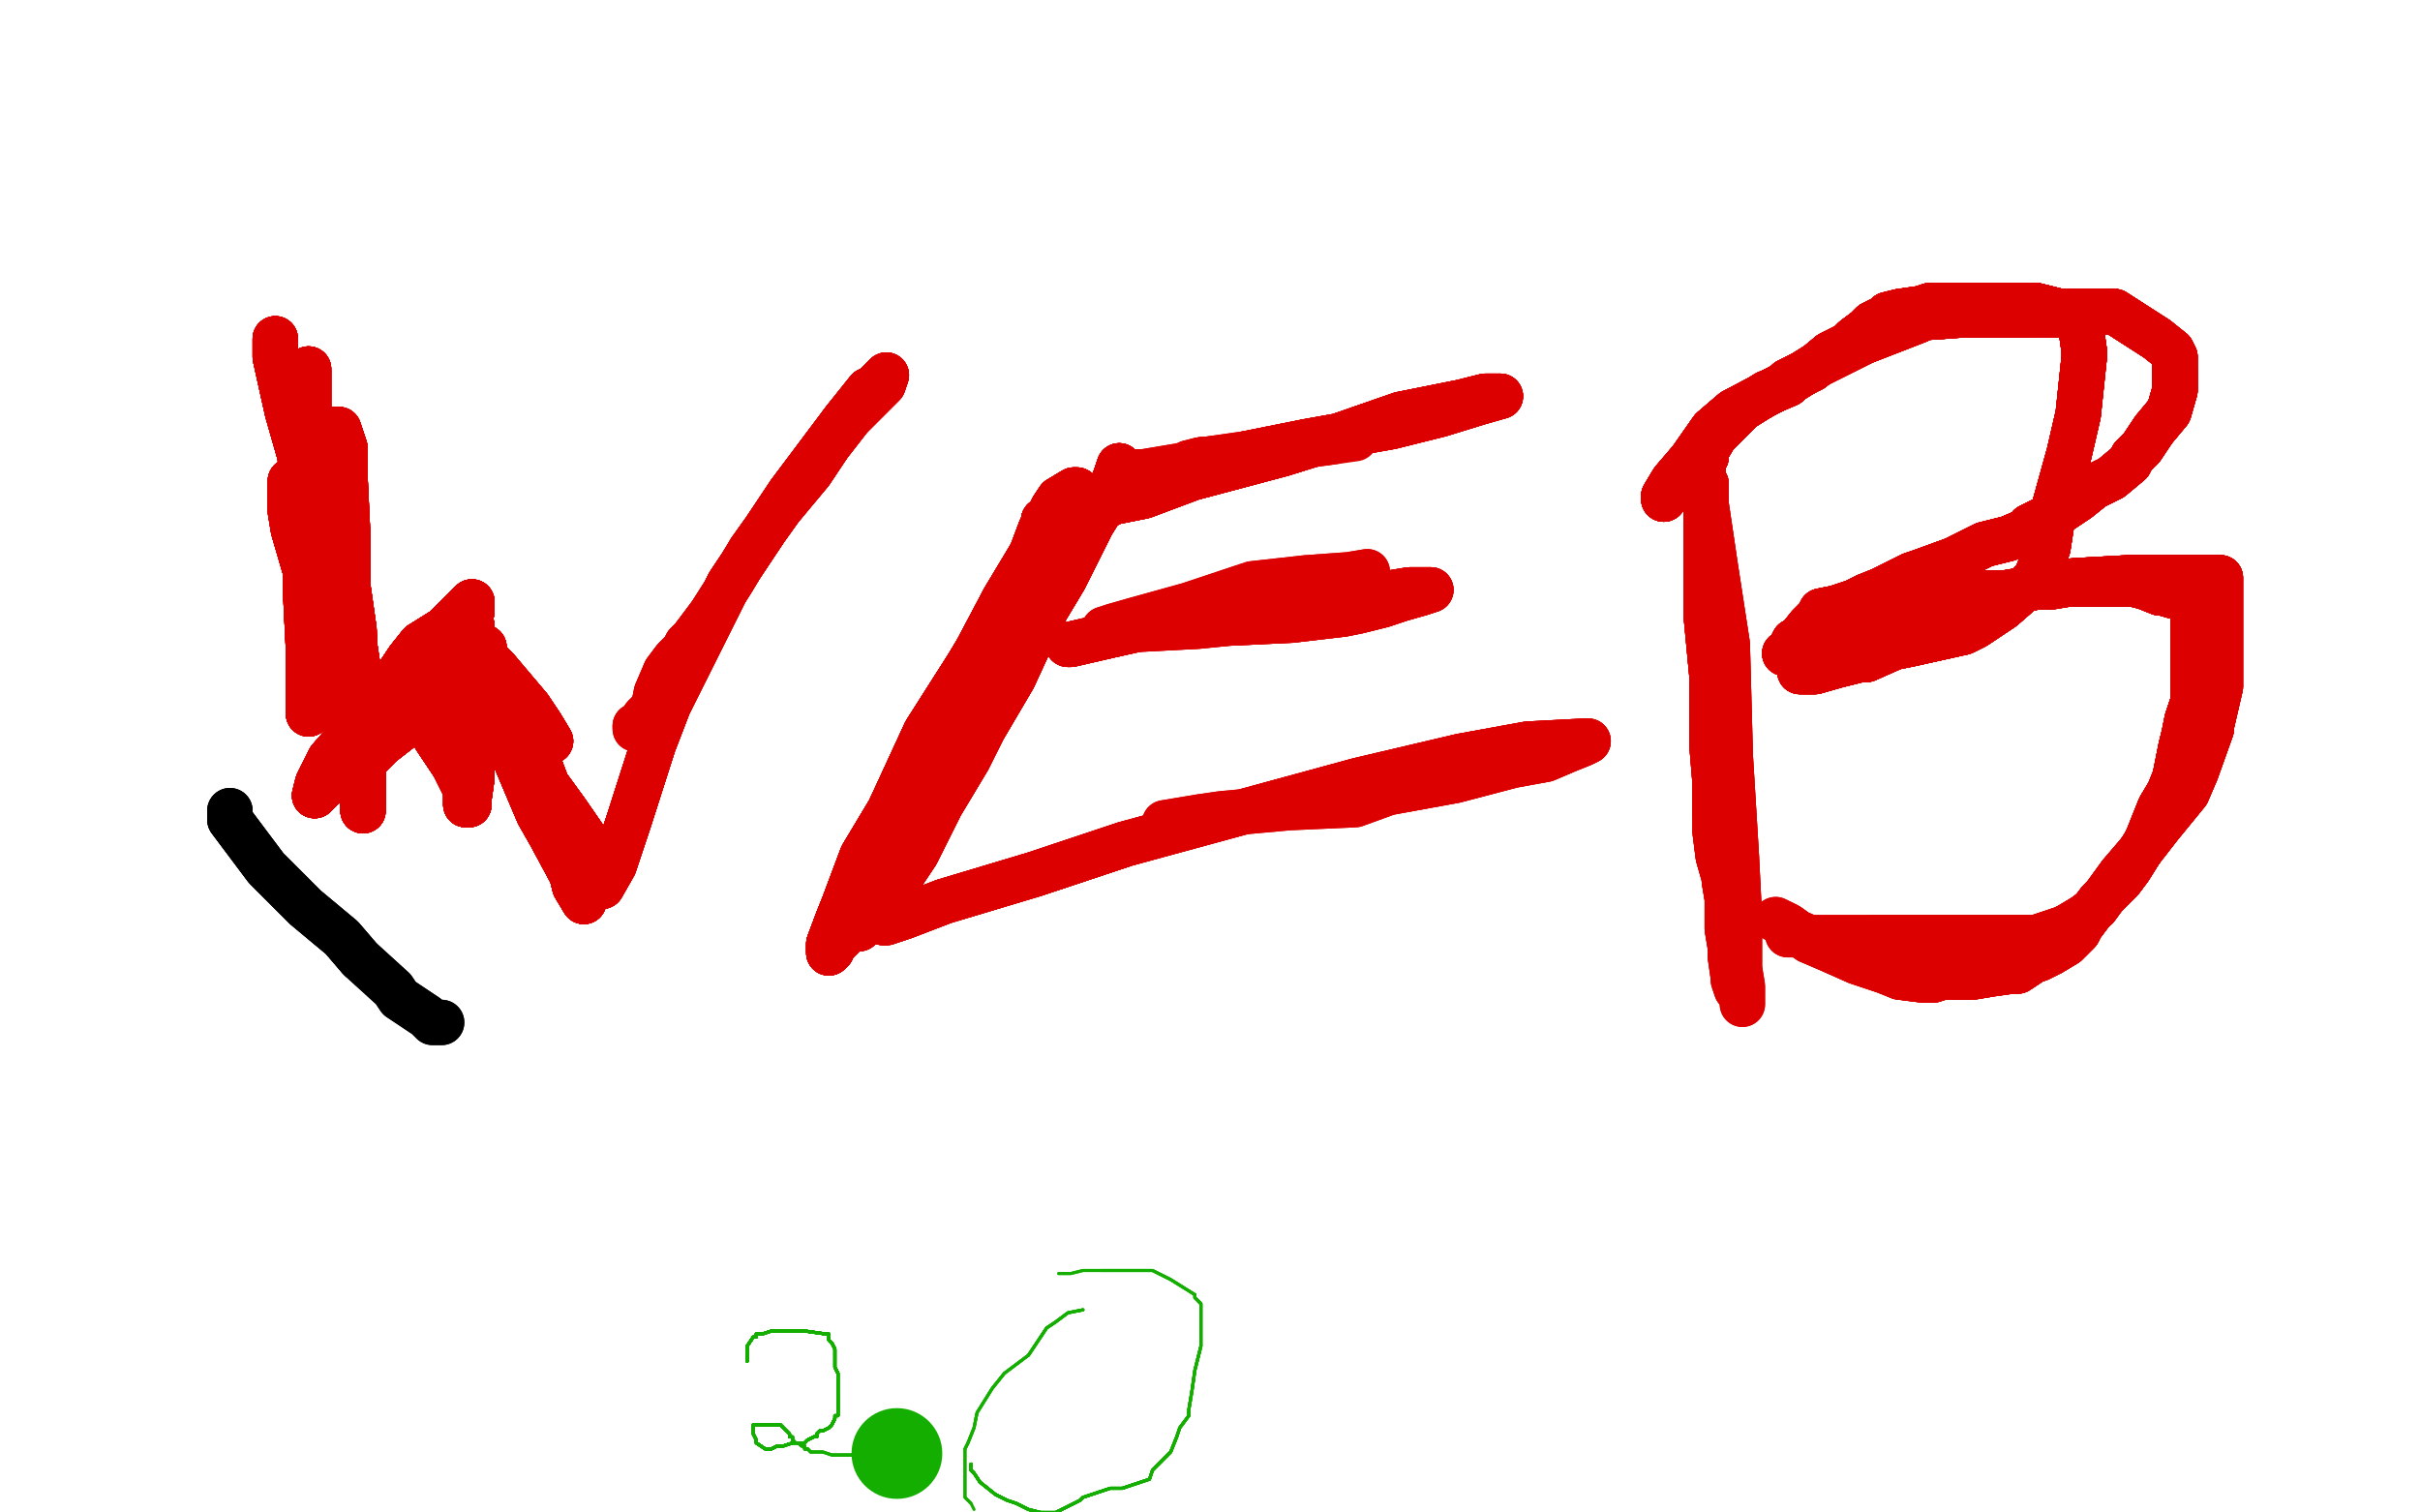 <?xml version="1.0" standalone="no"?>
<!DOCTYPE svg PUBLIC "-//W3C//DTD SVG 1.1//EN"
"http://www.w3.org/Graphics/SVG/1.1/DTD/svg11.dtd">

<svg width="800" height="500" version="1.1" xmlns="http://www.w3.org/2000/svg" xmlns:xlink="http://www.w3.org/1999/xlink" style="stroke-antialiasing: false"><desc>This SVG has been created on https://colorillo.com/</desc><rect x='0' y='0' width='800' height='500' style='fill: rgb(255,255,255); stroke-width:0' /><polyline points="76,268 76,269 76,271 82,279 88,287 101,300 113,310 119,317" style="fill: none; stroke: #black; stroke-width: 15; stroke-linejoin: round; stroke-linecap: round; stroke-antialiasing: false; stroke-antialias: 0; opacity: 1.0"/>
<polyline points="76,268 76,269 76,271 82,279 88,287 101,300 113,310 119,317 130,327 132,330 141,336 143,338 145,338 146,338" style="fill: none; stroke: #black; stroke-width: 15; stroke-linejoin: round; stroke-linecap: round; stroke-antialiasing: false; stroke-antialias: 0; opacity: 1.0"/>
<polyline points="76,268 76,269 76,271 82,279 88,287 101,300 113,310 119,317 130,327 132,330 141,336 143,338 145,338 146,338" style="fill: none; stroke: #black; stroke-width: 15; stroke-linejoin: round; stroke-linecap: round; stroke-antialiasing: false; stroke-antialias: 0; opacity: 1.0"/>
<polyline points="91,112 91,118 95,136 99,150 103,174 110,203 112,216 116,239" style="fill: none; stroke: #dc0000; stroke-width: 15; stroke-linejoin: round; stroke-linecap: round; stroke-antialiasing: false; stroke-antialias: 0; opacity: 1.0"/>
<polyline points="91,112 91,118 95,136 99,150 103,174 110,203 112,216 116,239 120,256 120,257" style="fill: none; stroke: #dc0000; stroke-width: 15; stroke-linejoin: round; stroke-linecap: round; stroke-antialiasing: false; stroke-antialias: 0; opacity: 1.0"/>
<polyline points="91,112 91,118 95,136 99,150 103,174 110,203 112,216 116,239 120,256 120,257 120,253 119,245 115,229 110,210 108,204 100,182" style="fill: none; stroke: #dc0000; stroke-width: 15; stroke-linejoin: round; stroke-linecap: round; stroke-antialiasing: false; stroke-antialias: 0; opacity: 1.0"/>
<polyline points="91,112 91,118 95,136 99,150 103,174 110,203 112,216 116,239 120,256 120,257 120,253 119,245 115,229 110,210 108,204 100,182 96,166 96,164 96,160 96,159" style="fill: none; stroke: #dc0000; stroke-width: 15; stroke-linejoin: round; stroke-linecap: round; stroke-antialiasing: false; stroke-antialias: 0; opacity: 1.0"/>
<polyline points="91,112 91,118 95,136 99,150 103,174 110,203 112,216 116,239 120,256 120,257 120,253 119,245 115,229 110,210 108,204 100,182 96,166 96,164 96,160 96,159 96,169 97,175 104,199 111,226 114,239 119,255" style="fill: none; stroke: #dc0000; stroke-width: 15; stroke-linejoin: round; stroke-linecap: round; stroke-antialiasing: false; stroke-antialias: 0; opacity: 1.0"/>
<polyline points="91,112 91,118 95,136 99,150 103,174 110,203 112,216 116,239 120,256 120,257 120,253 119,245 115,229 110,210 108,204 100,182 96,166 96,164 96,160 96,159 96,169 97,175 104,199 111,226 114,239 119,255 120,268 120,265" style="fill: none; stroke: #dc0000; stroke-width: 15; stroke-linejoin: round; stroke-linecap: round; stroke-antialiasing: false; stroke-antialias: 0; opacity: 1.0"/>
<polyline points="91,112 91,118 95,136 99,150 103,174 110,203 112,216 116,239 120,256 120,257 120,253 119,245 115,229 110,210 108,204 100,182 96,166 96,164 96,160 96,159 96,169 97,175 104,199 111,226 114,239 119,255 120,268 120,265 120,254 119,246 118,227 117,208 115,194 115,178 114,157" style="fill: none; stroke: #dc0000; stroke-width: 15; stroke-linejoin: round; stroke-linecap: round; stroke-antialiasing: false; stroke-antialias: 0; opacity: 1.0"/>
<polyline points="91,112 91,118 95,136 99,150 103,174 110,203 112,216 116,239 120,256 120,257 120,253 119,245 115,229 110,210 108,204 100,182 96,166 96,164 96,160 96,159 96,169 97,175 104,199 111,226 114,239 119,255 120,268 120,265 120,254 119,246 118,227 117,208 115,194 115,178 114,157 114,149 114,148 113,145 112,142 111,142" style="fill: none; stroke: #dc0000; stroke-width: 15; stroke-linejoin: round; stroke-linecap: round; stroke-antialiasing: false; stroke-antialias: 0; opacity: 1.0"/>
<polyline points="91,112 91,118 95,136 99,150 103,174 110,203 112,216 116,239 120,256 120,257 120,253 119,245 115,229 110,210 108,204 100,182 96,166 96,164 96,160 96,159 96,169 97,175 104,199 111,226 114,239 119,255 120,268 120,265 120,254 119,246 118,227 117,208 115,194 115,178 114,157 114,149 114,148 113,145 112,142 111,142 109,148 105,166 105,174 104,189 104,203 104,214" style="fill: none; stroke: #dc0000; stroke-width: 15; stroke-linejoin: round; stroke-linecap: round; stroke-antialiasing: false; stroke-antialias: 0; opacity: 1.0"/>
<polyline points="103,174 110,203 112,216 116,239 120,256 120,257 120,253 119,245 115,229 110,210 108,204 100,182 96,166 96,164 96,160 96,159 96,169 97,175 104,199 111,226 114,239 119,255 120,268 120,265 120,254 119,246 118,227 117,208 115,194 115,178 114,157 114,149 114,148 113,145 112,142 111,142 109,148 105,166 105,174 104,189 104,203 104,214 104,212 104,202 104,190 102,170 102,153 102,145" style="fill: none; stroke: #dc0000; stroke-width: 15; stroke-linejoin: round; stroke-linecap: round; stroke-antialiasing: false; stroke-antialias: 0; opacity: 1.0"/>
<polyline points="112,216 116,239 120,256 120,257 120,253 119,245 115,229 110,210 108,204 100,182 96,166 96,164 96,160 96,159 96,169 97,175 104,199 111,226 114,239 119,255 120,268 120,265 120,254 119,246 118,227 117,208 115,194 115,178 114,157 114,149 114,148 113,145 112,142 111,142 109,148 105,166 105,174 104,189 104,203 104,214 104,212 104,202 104,190 102,170 102,153 102,145 102,132 102,129 102,122" style="fill: none; stroke: #dc0000; stroke-width: 15; stroke-linejoin: round; stroke-linecap: round; stroke-antialiasing: false; stroke-antialias: 0; opacity: 1.0"/>
<polyline points="96,160 96,159 96,169 97,175 104,199 111,226 114,239 119,255 120,268 120,265 120,254 119,246 118,227 117,208 115,194 115,178 114,157 114,149 114,148 113,145 112,142 111,142 109,148 105,166 105,174 104,189 104,203 104,214 104,212 104,202 104,190 102,170 102,153 102,145 102,132 102,129 102,122 102,128 102,143 102,149 102,169 102,182 102,198 102,214" style="fill: none; stroke: #dc0000; stroke-width: 15; stroke-linejoin: round; stroke-linecap: round; stroke-antialiasing: false; stroke-antialias: 0; opacity: 1.0"/>
<polyline points="96,160 96,159 96,169 97,175 104,199 111,226 114,239 119,255 120,268 120,265 120,254 119,246 118,227 117,208 115,194 115,178 114,157 114,149 114,148 113,145 112,142 111,142 109,148 105,166 105,174 104,189 104,203 104,214 104,212 104,202 104,190 102,170 102,153 102,145 102,132 102,129 102,122 102,128 102,143 102,149 102,169 102,182 102,198 102,214 102,222 102,229 102,235 102,236" style="fill: none; stroke: #dc0000; stroke-width: 15; stroke-linejoin: round; stroke-linecap: round; stroke-antialiasing: false; stroke-antialias: 0; opacity: 1.0"/>
<polyline points="120,268 120,265 120,254 119,246 118,227 117,208 115,194 115,178 114,157 114,149 114,148 113,145 112,142 111,142 109,148 105,166 105,174 104,189 104,203 104,214 104,212 104,202 104,190 102,170 102,153 102,145 102,132 102,129 102,122 102,128 102,143 102,149 102,169 102,182 102,198 102,214 102,222 102,229 102,235 102,236 102,234 102,230 102,215 101,195 101,180 101,159" style="fill: none; stroke: #dc0000; stroke-width: 15; stroke-linejoin: round; stroke-linecap: round; stroke-antialiasing: false; stroke-antialias: 0; opacity: 1.0"/>
<polyline points="120,268 120,265 120,254 119,246 118,227 117,208 115,194 115,178 114,157 114,149 114,148 113,145 112,142 111,142 109,148 105,166 105,174 104,189 104,203 104,214 104,212 104,202 104,190 102,170 102,153 102,145 102,132 102,129 102,122 102,128 102,143 102,149 102,169 102,182 102,198 102,214 102,222 102,229 102,235 102,236 102,234 102,230 102,215 101,195 101,180 101,159 101,153 101,137 101,129 101,128" style="fill: none; stroke: #dc0000; stroke-width: 15; stroke-linejoin: round; stroke-linecap: round; stroke-antialiasing: false; stroke-antialias: 0; opacity: 1.0"/>
<polyline points="112,142 111,142 109,148 105,166 105,174 104,189 104,203 104,214 104,212 104,202 104,190 102,170 102,153 102,145 102,132 102,129 102,122 102,128 102,143 102,149 102,169 102,182 102,198 102,214 102,222 102,229 102,235 102,236 102,234 102,230 102,215 101,195 101,180 101,159 101,153 101,137 101,129 101,128 101,132 102,140 106,160 108,173 112,193 117,212" style="fill: none; stroke: #dc0000; stroke-width: 15; stroke-linejoin: round; stroke-linecap: round; stroke-antialiasing: false; stroke-antialias: 0; opacity: 1.0"/>
<polyline points="109,148 105,166 105,174 104,189 104,203 104,214 104,212 104,202 104,190 102,170 102,153 102,145 102,132 102,129 102,122 102,128 102,143 102,149 102,169 102,182 102,198 102,214 102,222 102,229 102,235 102,236 102,234 102,230 102,215 101,195 101,180 101,159 101,153 101,137 101,129 101,128 101,132 102,140 106,160 108,173 112,193 117,212 119,225 119,233 119,234 119,236 120,244 120,246 120,248" style="fill: none; stroke: #dc0000; stroke-width: 15; stroke-linejoin: round; stroke-linecap: round; stroke-antialiasing: false; stroke-antialias: 0; opacity: 1.0"/>
<polyline points="109,148 105,166 105,174 104,189 104,203 104,214 104,212 104,202 104,190 102,170 102,153 102,145 102,132 102,129 102,122 102,128 102,143 102,149 102,169 102,182 102,198 102,214 102,222 102,229 102,235 102,236 102,234 102,230 102,215 101,195 101,180 101,159 101,153 101,137 101,129 101,128 101,132 102,140 106,160 108,173 112,193 117,212 119,225 119,233 119,234 119,236 120,244 120,246 120,248 120,249" style="fill: none; stroke: #dc0000; stroke-width: 15; stroke-linejoin: round; stroke-linecap: round; stroke-antialiasing: false; stroke-antialias: 0; opacity: 1.0"/>
<polyline points="102,132 102,129 102,122 102,128 102,143 102,149 102,169 102,182 102,198 102,214 102,222 102,229 102,235 102,236 102,234 102,230 102,215 101,195 101,180 101,159 101,153 101,137 101,129 101,128 101,132 102,140 106,160 108,173 112,193 117,212 119,225 119,233 119,234 119,236 120,244 120,246 120,248 120,249 121,249 122,247 124,245 128,241 137,234 144,227" style="fill: none; stroke: #dc0000; stroke-width: 15; stroke-linejoin: round; stroke-linecap: round; stroke-antialiasing: false; stroke-antialias: 0; opacity: 1.0"/>
<polyline points="102,132 102,129 102,122 102,128 102,143 102,149 102,169 102,182 102,198 102,214 102,222 102,229 102,235 102,236 102,234 102,230 102,215 101,195 101,180 101,159 101,153 101,137 101,129 101,128 101,132 102,140 106,160 108,173 112,193 117,212 119,225 119,233 119,234 119,236 120,244 120,246 120,248 120,249 121,249 122,247 124,245 128,241 137,234 144,227 149,222 154,218 158,215 159,214 160,214" style="fill: none; stroke: #dc0000; stroke-width: 15; stroke-linejoin: round; stroke-linecap: round; stroke-antialiasing: false; stroke-antialias: 0; opacity: 1.0"/>
<polyline points="102,198 102,214 102,222 102,229 102,235 102,236 102,234 102,230 102,215 101,195 101,180 101,159 101,153 101,137 101,129 101,128 101,132 102,140 106,160 108,173 112,193 117,212 119,225 119,233 119,234 119,236 120,244 120,246 120,248 120,249 121,249 122,247 124,245 128,241 137,234 144,227 149,222 154,218 158,215 159,214 160,214 159,216 155,220 150,225 142,233 135,239" style="fill: none; stroke: #dc0000; stroke-width: 15; stroke-linejoin: round; stroke-linecap: round; stroke-antialiasing: false; stroke-antialias: 0; opacity: 1.0"/>
<polyline points="102,198 102,214 102,222 102,229 102,235 102,236 102,234 102,230 102,215 101,195 101,180 101,159 101,153 101,137 101,129 101,128 101,132 102,140 106,160 108,173 112,193 117,212 119,225 119,233 119,234 119,236 120,244 120,246 120,248 120,249 121,249 122,247 124,245 128,241 137,234 144,227 149,222 154,218 158,215 159,214 160,214 159,216 155,220 150,225 142,233 135,239 126,246 121,251 120,252" style="fill: none; stroke: #dc0000; stroke-width: 15; stroke-linejoin: round; stroke-linecap: round; stroke-antialiasing: false; stroke-antialias: 0; opacity: 1.0"/>
<polyline points="101,153 101,137 101,129 101,128 101,132 102,140 106,160 108,173 112,193 117,212 119,225 119,233 119,234 119,236 120,244 120,246 120,248 120,249 121,249 122,247 124,245 128,241 137,234 144,227 149,222 154,218 158,215 159,214 160,214 159,216 155,220 150,225 142,233 135,239 126,246 121,251 120,252 121,249 123,243 125,234 129,227 135,218 139,213 147,208" style="fill: none; stroke: #dc0000; stroke-width: 15; stroke-linejoin: round; stroke-linecap: round; stroke-antialiasing: false; stroke-antialias: 0; opacity: 1.0"/>
<polyline points="101,153 101,137 101,129 101,128 101,132 102,140 106,160 108,173 112,193 117,212 119,225 119,233 119,234 119,236 120,244 120,246 120,248 120,249 121,249 122,247 124,245 128,241 137,234 144,227 149,222 154,218 158,215 159,214 160,214 159,216 155,220 150,225 142,233 135,239 126,246 121,251 120,252 121,249 123,243 125,234 129,227 135,218 139,213 147,208 152,203 155,200" style="fill: none; stroke: #dc0000; stroke-width: 15; stroke-linejoin: round; stroke-linecap: round; stroke-antialiasing: false; stroke-antialias: 0; opacity: 1.0"/>
<polyline points="101,153 101,137 101,129 101,128 101,132 102,140 106,160 108,173 112,193 117,212 119,225 119,233 119,234 119,236 120,244 120,246 120,248 120,249 121,249 122,247 124,245 128,241 137,234 144,227 149,222 154,218 158,215 159,214 160,214 159,216 155,220 150,225 142,233 135,239 126,246 121,251 120,252 121,249 123,243 125,234 129,227 135,218 139,213 147,208 152,203 155,200 156,199 156,202" style="fill: none; stroke: #dc0000; stroke-width: 15; stroke-linejoin: round; stroke-linecap: round; stroke-antialiasing: false; stroke-antialias: 0; opacity: 1.0"/>
<polyline points="119,225 119,233 119,234 119,236 120,244 120,246 120,248 120,249 121,249 122,247 124,245 128,241 137,234 144,227 149,222 154,218 158,215 159,214 160,214 159,216 155,220 150,225 142,233 135,239 126,246 121,251 120,252 121,249 123,243 125,234 129,227 135,218 139,213 147,208 152,203 155,200 156,199 156,202 152,207 146,215 145,217 140,221 132,232 122,244 117,250" style="fill: none; stroke: #dc0000; stroke-width: 15; stroke-linejoin: round; stroke-linecap: round; stroke-antialiasing: false; stroke-antialias: 0; opacity: 1.0"/>
<polyline points="119,225 119,233 119,234 119,236 120,244 120,246 120,248 120,249 121,249 122,247 124,245 128,241 137,234 144,227 149,222 154,218 158,215 159,214 160,214 159,216 155,220 150,225 142,233 135,239 126,246 121,251 120,252 121,249 123,243 125,234 129,227 135,218 139,213 147,208 152,203 155,200 156,199 156,202 152,207 146,215 145,217 140,221 132,232 122,244 117,250 109,258 104,263" style="fill: none; stroke: #dc0000; stroke-width: 15; stroke-linejoin: round; stroke-linecap: round; stroke-antialiasing: false; stroke-antialias: 0; opacity: 1.0"/>
<polyline points="120,248 120,249 121,249 122,247 124,245 128,241 137,234 144,227 149,222 154,218 158,215 159,214 160,214 159,216 155,220 150,225 142,233 135,239 126,246 121,251 120,252 121,249 123,243 125,234 129,227 135,218 139,213 147,208 152,203 155,200 156,199 156,202 152,207 146,215 145,217 140,221 132,232 122,244 117,250 109,258 104,263 105,259 108,253 109,251 116,243 120,239 128,231" style="fill: none; stroke: #dc0000; stroke-width: 15; stroke-linejoin: round; stroke-linecap: round; stroke-antialiasing: false; stroke-antialias: 0; opacity: 1.0"/>
<polyline points="120,248 120,249 121,249 122,247 124,245 128,241 137,234 144,227 149,222 154,218 158,215 159,214 160,214 159,216 155,220 150,225 142,233 135,239 126,246 121,251 120,252 121,249 123,243 125,234 129,227 135,218 139,213 147,208 152,203 155,200 156,199 156,202 152,207 146,215 145,217 140,221 132,232 122,244 117,250 109,258 104,263 105,259 108,253 109,251 116,243 120,239 128,231 132,226 133,225 134,223" style="fill: none; stroke: #dc0000; stroke-width: 15; stroke-linejoin: round; stroke-linecap: round; stroke-antialiasing: false; stroke-antialias: 0; opacity: 1.0"/>
<polyline points="155,220 150,225 142,233 135,239 126,246 121,251 120,252 121,249 123,243 125,234 129,227 135,218 139,213 147,208 152,203 155,200 156,199 156,202 152,207 146,215 145,217 140,221 132,232 122,244 117,250 109,258 104,263 105,259 108,253 109,251 116,243 120,239 128,231 132,226 133,225 134,223 136,226 137,229 138,232 142,238 144,244 150,253 154,261" style="fill: none; stroke: #dc0000; stroke-width: 15; stroke-linejoin: round; stroke-linecap: round; stroke-antialiasing: false; stroke-antialias: 0; opacity: 1.0"/>
<polyline points="155,220 150,225 142,233 135,239 126,246 121,251 120,252 121,249 123,243 125,234 129,227 135,218 139,213 147,208 152,203 155,200 156,199 156,202 152,207 146,215 145,217 140,221 132,232 122,244 117,250 109,258 104,263 105,259 108,253 109,251 116,243 120,239 128,231 132,226 133,225 134,223 136,226 137,229 138,232 142,238 144,244 150,253 154,261 154,265 154,266" style="fill: none; stroke: #dc0000; stroke-width: 15; stroke-linejoin: round; stroke-linecap: round; stroke-antialiasing: false; stroke-antialias: 0; opacity: 1.0"/>
<polyline points="155,220 150,225 142,233 135,239 126,246 121,251 120,252 121,249 123,243 125,234 129,227 135,218 139,213 147,208 152,203 155,200 156,199 156,202 152,207 146,215 145,217 140,221 132,232 122,244 117,250 109,258 104,263 105,259 108,253 109,251 116,243 120,239 128,231 132,226 133,225 134,223 136,226 137,229 138,232 142,238 144,244 150,253 154,261 154,265 154,266 155,266 155,264 156,257 156,250" style="fill: none; stroke: #dc0000; stroke-width: 15; stroke-linejoin: round; stroke-linecap: round; stroke-antialiasing: false; stroke-antialias: 0; opacity: 1.0"/>
<polyline points="129,227 135,218 139,213 147,208 152,203 155,200 156,199 156,202 152,207 146,215 145,217 140,221 132,232 122,244 117,250 109,258 104,263 105,259 108,253 109,251 116,243 120,239 128,231 132,226 133,225 134,223 136,226 137,229 138,232 142,238 144,244 150,253 154,261 154,265 154,266 155,266 155,264 156,257 156,250 156,244 157,235 157,230 158,225 158,220 158,219" style="fill: none; stroke: #dc0000; stroke-width: 15; stroke-linejoin: round; stroke-linecap: round; stroke-antialiasing: false; stroke-antialias: 0; opacity: 1.0"/>
<polyline points="129,227 135,218 139,213 147,208 152,203 155,200 156,199 156,202 152,207 146,215 145,217 140,221 132,232 122,244 117,250 109,258 104,263 105,259 108,253 109,251 116,243 120,239 128,231 132,226 133,225 134,223 136,226 137,229 138,232 142,238 144,244 150,253 154,261 154,265 154,266 155,266 155,264 156,257 156,250 156,244 157,235 157,230 158,225 158,220 158,219 158,218" style="fill: none; stroke: #dc0000; stroke-width: 15; stroke-linejoin: round; stroke-linecap: round; stroke-antialiasing: false; stroke-antialias: 0; opacity: 1.0"/>
<polyline points="156,199 156,202 152,207 146,215 145,217 140,221 132,232 122,244 117,250 109,258 104,263 105,259 108,253 109,251 116,243 120,239 128,231 132,226 133,225 134,223 136,226 137,229 138,232 142,238 144,244 150,253 154,261 154,265 154,266 155,266 155,264 156,257 156,250 156,244 157,235 157,230 158,225 158,220 158,219 158,218 160,222 160,225 167,243 178,269 182,276 189,289 190,293" style="fill: none; stroke: #dc0000; stroke-width: 15; stroke-linejoin: round; stroke-linecap: round; stroke-antialiasing: false; stroke-antialias: 0; opacity: 1.0"/>
<polyline points="156,199 156,202 152,207 146,215 145,217 140,221 132,232 122,244 117,250 109,258 104,263 105,259 108,253 109,251 116,243 120,239 128,231 132,226 133,225 134,223 136,226 137,229 138,232 142,238 144,244 150,253 154,261 154,265 154,266 155,266 155,264 156,257 156,250 156,244 157,235 157,230 158,225 158,220 158,219 158,218 160,222 160,225 167,243 178,269 182,276 189,289 190,293 193,298 193,295 187,274" style="fill: none; stroke: #dc0000; stroke-width: 15; stroke-linejoin: round; stroke-linecap: round; stroke-antialiasing: false; stroke-antialias: 0; opacity: 1.0"/>
<polyline points="104,263 105,259 108,253 109,251 116,243 120,239 128,231 132,226 133,225 134,223 136,226 137,229 138,232 142,238 144,244 150,253 154,261 154,265 154,266 155,266 155,264 156,257 156,250 156,244 157,235 157,230 158,225 158,220 158,219 158,218 160,222 160,225 167,243 178,269 182,276 189,289 190,293 193,298 193,295 187,274 184,268 178,252 172,236 165,224 157,211" style="fill: none; stroke: #dc0000; stroke-width: 15; stroke-linejoin: round; stroke-linecap: round; stroke-antialiasing: false; stroke-antialias: 0; opacity: 1.0"/>
<polyline points="104,263 105,259 108,253 109,251 116,243 120,239 128,231 132,226 133,225 134,223 136,226 137,229 138,232 142,238 144,244 150,253 154,261 154,265 154,266 155,266 155,264 156,257 156,250 156,244 157,235 157,230 158,225 158,220 158,219 158,218 160,222 160,225 167,243 178,269 182,276 189,289 190,293 193,298 193,295 187,274 184,268 178,252 172,236 165,224 157,211 156,209 156,207" style="fill: none; stroke: #dc0000; stroke-width: 15; stroke-linejoin: round; stroke-linecap: round; stroke-antialiasing: false; stroke-antialias: 0; opacity: 1.0"/>
<polyline points="128,231 132,226 133,225 134,223 136,226 137,229 138,232 142,238 144,244 150,253 154,261 154,265 154,266 155,266 155,264 156,257 156,250 156,244 157,235 157,230 158,225 158,220 158,219 158,218 160,222 160,225 167,243 178,269 182,276 189,289 190,293 193,298 193,295 187,274 184,268 178,252 172,236 165,224 157,211 156,209 156,207 156,210 160,219 162,222 169,233 176,241 182,245" style="fill: none; stroke: #dc0000; stroke-width: 15; stroke-linejoin: round; stroke-linecap: round; stroke-antialiasing: false; stroke-antialias: 0; opacity: 1.0"/>
<polyline points="136,226 137,229 138,232 142,238 144,244 150,253 154,261 154,265 154,266 155,266 155,264 156,257 156,250 156,244 157,235 157,230 158,225 158,220 158,219 158,218 160,222 160,225 167,243 178,269 182,276 189,289 190,293 193,298 193,295 187,274 184,268 178,252 172,236 165,224 157,211 156,209 156,207 156,210 160,219 162,222 169,233 176,241 182,245 179,240 175,234 164,221 160,217 159,216" style="fill: none; stroke: #dc0000; stroke-width: 15; stroke-linejoin: round; stroke-linecap: round; stroke-antialiasing: false; stroke-antialias: 0; opacity: 1.0"/>
<polyline points="154,266 155,266 155,264 156,257 156,250 156,244 157,235 157,230 158,225 158,220 158,219 158,218 160,222 160,225 167,243 178,269 182,276 189,289 190,293 193,298 193,295 187,274 184,268 178,252 172,236 165,224 157,211 156,209 156,207 156,210 160,219 162,222 169,233 176,241 182,245 179,240 175,234 164,221 160,217 159,216 159,218 163,228 175,249 179,257 187,268 196,281" style="fill: none; stroke: #dc0000; stroke-width: 15; stroke-linejoin: round; stroke-linecap: round; stroke-antialiasing: false; stroke-antialias: 0; opacity: 1.0"/>
<polyline points="154,266 155,266 155,264 156,257 156,250 156,244 157,235 157,230 158,225 158,220 158,219 158,218 160,222 160,225 167,243 178,269 182,276 189,289 190,293 193,298 193,295 187,274 184,268 178,252 172,236 165,224 157,211 156,209 156,207 156,210 160,219 162,222 169,233 176,241 182,245 179,240 175,234 164,221 160,217 159,216 159,218 163,228 175,249 179,257 187,268 196,281 197,285 199,289 199,291 199,292" style="fill: none; stroke: #dc0000; stroke-width: 15; stroke-linejoin: round; stroke-linecap: round; stroke-antialiasing: false; stroke-antialias: 0; opacity: 1.0"/>
<polyline points="155,264 156,257 156,250 156,244 157,235 157,230 158,225 158,220 158,219 158,218 160,222 160,225 167,243 178,269 182,276 189,289 190,293 193,298 193,295 187,274 184,268 178,252 172,236 165,224 157,211 156,209 156,207 156,210 160,219 162,222 169,233 176,241 182,245 179,240 175,234 164,221 160,217 159,216 159,218 163,228 175,249 179,257 187,268 196,281 197,285 199,289 199,291 199,292 199,293" style="fill: none; stroke: #dc0000; stroke-width: 15; stroke-linejoin: round; stroke-linecap: round; stroke-antialiasing: false; stroke-antialias: 0; opacity: 1.0"/>
<polyline points="167,243 178,269 182,276 189,289 190,293 193,298 193,295 187,274 184,268 178,252 172,236 165,224 157,211 156,209 156,207 156,210 160,219 162,222 169,233 176,241 182,245 179,240 175,234 164,221 160,217 159,216 159,218 163,228 175,249 179,257 187,268 196,281 197,285 199,289 199,291 199,292 199,293 203,286 208,271 216,246 221,233 231,213 241,193 247,184" style="fill: none; stroke: #dc0000; stroke-width: 15; stroke-linejoin: round; stroke-linecap: round; stroke-antialiasing: false; stroke-antialias: 0; opacity: 1.0"/>
<polyline points="167,243 178,269 182,276 189,289 190,293 193,298 193,295 187,274 184,268 178,252 172,236 165,224 157,211 156,209 156,207 156,210 160,219 162,222 169,233 176,241 182,245 179,240 175,234 164,221 160,217 159,216 159,218 163,228 175,249 179,257 187,268 196,281 197,285 199,289 199,291 199,292 199,293 203,286 208,271 216,246 221,233 231,213 241,193 247,184 261,163 273,147 279,139 287,129 288,129 293,124" style="fill: none; stroke: #dc0000; stroke-width: 15; stroke-linejoin: round; stroke-linecap: round; stroke-antialiasing: false; stroke-antialias: 0; opacity: 1.0"/>
<polyline points="156,207 156,210 160,219 162,222 169,233 176,241 182,245 179,240 175,234 164,221 160,217 159,216 159,218 163,228 175,249 179,257 187,268 196,281 197,285 199,289 199,291 199,292 199,293 203,286 208,271 216,246 221,233 231,213 241,193 247,184 261,163 273,147 279,139 287,129 288,129 293,124 292,127 285,134 281,138 274,147 268,156 258,168 248,182" style="fill: none; stroke: #dc0000; stroke-width: 15; stroke-linejoin: round; stroke-linecap: round; stroke-antialiasing: false; stroke-antialias: 0; opacity: 1.0"/>
<polyline points="156,207 156,210 160,219 162,222 169,233 176,241 182,245 179,240 175,234 164,221 160,217 159,216 159,218 163,228 175,249 179,257 187,268 196,281 197,285 199,289 199,291 199,292 199,293 203,286 208,271 216,246 221,233 231,213 241,193 247,184 261,163 273,147 279,139 287,129 288,129 293,124 292,127 285,134 281,138 274,147 268,156 258,168 248,182 242,192 235,203 229,211 227,213 226,215 223,218 220,222" style="fill: none; stroke: #dc0000; stroke-width: 15; stroke-linejoin: round; stroke-linecap: round; stroke-antialiasing: false; stroke-antialias: 0; opacity: 1.0"/>
<polyline points="175,249 179,257 187,268 196,281 197,285 199,289 199,291 199,292 199,293 203,286 208,271 216,246 221,233 231,213 241,193 247,184 261,163 273,147 279,139 287,129 288,129 293,124 292,127 285,134 281,138 274,147 268,156 258,168 248,182 242,192 235,203 229,211 227,213 226,215 223,218 220,222 217,229 216,234 213,237 213,238 212,239 211,240 210,240" style="fill: none; stroke: #dc0000; stroke-width: 15; stroke-linejoin: round; stroke-linecap: round; stroke-antialiasing: false; stroke-antialias: 0; opacity: 1.0"/>
<polyline points="175,249 179,257 187,268 196,281 197,285 199,289 199,291 199,292 199,293 203,286 208,271 216,246 221,233 231,213 241,193 247,184 261,163 273,147 279,139 287,129 288,129 293,124 292,127 285,134 281,138 274,147 268,156 258,168 248,182 242,192 235,203 229,211 227,213 226,215 223,218 220,222 217,229 216,234 213,237 213,238 212,239 211,240 210,240 210,241" style="fill: none; stroke: #dc0000; stroke-width: 15; stroke-linejoin: round; stroke-linecap: round; stroke-antialiasing: false; stroke-antialias: 0; opacity: 1.0"/>
<polyline points="175,249 179,257 187,268 196,281 197,285 199,289 199,291 199,292 199,293 203,286 208,271 216,246 221,233 231,213 241,193 247,184 261,163 273,147 279,139 287,129 288,129 293,124 292,127 285,134 281,138 274,147 268,156 258,168 248,182 242,192 235,203 229,211 227,213 226,215 223,218 220,222 217,229 216,234 213,237 213,238 212,239 211,240 210,240 210,241" style="fill: none; stroke: #dc0000; stroke-width: 15; stroke-linejoin: round; stroke-linecap: round; stroke-antialiasing: false; stroke-antialias: 0; opacity: 1.0"/>
<polyline points="370,154 369,157 366,165 361,173 352,191 340,211 331,227 322,246" style="fill: none; stroke: #dc0000; stroke-width: 15; stroke-linejoin: round; stroke-linecap: round; stroke-antialiasing: false; stroke-antialias: 0; opacity: 1.0"/>
<polyline points="370,154 369,157 366,165 361,173 352,191 340,211 331,227 322,246 311,264 303,276 291,292 288,297 281,307 275,313 275,314" style="fill: none; stroke: #dc0000; stroke-width: 15; stroke-linejoin: round; stroke-linecap: round; stroke-antialiasing: false; stroke-antialias: 0; opacity: 1.0"/>
<polyline points="370,154 369,157 366,165 361,173 352,191 340,211 331,227 322,246 311,264 303,276 291,292 288,297 281,307 275,313 275,314 274,315 274,312 277,304" style="fill: none; stroke: #dc0000; stroke-width: 15; stroke-linejoin: round; stroke-linecap: round; stroke-antialiasing: false; stroke-antialias: 0; opacity: 1.0"/>
<polyline points="370,154 369,157 366,165 361,173 352,191 340,211 331,227 322,246 311,264 303,276 291,292 288,297 281,307 275,313 275,314 274,315 274,312 277,304 279,299 285,283 294,268 306,242 320,220 323,215 332,198" style="fill: none; stroke: #dc0000; stroke-width: 15; stroke-linejoin: round; stroke-linecap: round; stroke-antialiasing: false; stroke-antialias: 0; opacity: 1.0"/>
<polyline points="370,154 369,157 366,165 361,173 352,191 340,211 331,227 322,246 311,264 303,276 291,292 288,297 281,307 275,313 275,314 274,315 274,312 277,304 279,299 285,283 294,268 306,242 320,220 323,215 332,198 341,183 344,175 345,173 345,172 346,172" style="fill: none; stroke: #dc0000; stroke-width: 15; stroke-linejoin: round; stroke-linecap: round; stroke-antialiasing: false; stroke-antialias: 0; opacity: 1.0"/>
<polyline points="370,154 369,157 366,165 361,173 352,191 340,211 331,227 322,246 311,264 303,276 291,292 288,297 281,307 275,313 275,314 274,315 274,312 277,304 279,299 285,283 294,268 306,242 320,220 323,215 332,198 341,183 344,175 345,173 345,172 346,172 348,168 350,165 355,162 356,162" style="fill: none; stroke: #dc0000; stroke-width: 15; stroke-linejoin: round; stroke-linecap: round; stroke-antialiasing: false; stroke-antialias: 0; opacity: 1.0"/>
<polyline points="370,154 369,157 366,165 361,173 352,191 340,211 331,227 322,246 311,264 303,276 291,292 288,297 281,307 275,313 275,314 274,315 274,312 277,304 279,299 285,283 294,268 306,242 320,220 323,215 332,198 341,183 344,175 345,173 345,172 346,172 348,168 350,165 355,162 356,162 356,168 355,175 350,190 341,211 335,224 325,241 320,251" style="fill: none; stroke: #dc0000; stroke-width: 15; stroke-linejoin: round; stroke-linecap: round; stroke-antialiasing: false; stroke-antialias: 0; opacity: 1.0"/>
<polyline points="370,154 369,157 366,165 361,173 352,191 340,211 331,227 322,246 311,264 303,276 291,292 288,297 281,307 275,313 275,314 274,315 274,312 277,304 279,299 285,283 294,268 306,242 320,220 323,215 332,198 341,183 344,175 345,173 345,172 346,172 348,168 350,165 355,162 356,162 356,168 355,175 350,190 341,211 335,224 325,241 320,251 311,266 303,282 297,291 289,302 285,306" style="fill: none; stroke: #dc0000; stroke-width: 15; stroke-linejoin: round; stroke-linecap: round; stroke-antialiasing: false; stroke-antialias: 0; opacity: 1.0"/>
<polyline points="370,154 369,157 366,165 361,173 352,191 340,211 331,227 322,246 311,264 303,276 291,292 288,297 281,307 275,313 275,314 274,315 274,312 277,304 279,299 285,283 294,268 306,242 320,220 323,215 332,198 341,183 344,175 345,173 345,172 346,172 348,168 350,165 355,162 356,162 356,168 355,175 350,190 341,211 335,224 325,241 320,251 311,266 303,282 297,291 289,302 285,306 284,307" style="fill: none; stroke: #dc0000; stroke-width: 15; stroke-linejoin: round; stroke-linecap: round; stroke-antialiasing: false; stroke-antialias: 0; opacity: 1.0"/>
<polyline points="311,264 303,276 291,292 288,297 281,307 275,313 275,314 274,315 274,312 277,304 279,299 285,283 294,268 306,242 320,220 323,215 332,198 341,183 344,175 345,173 345,172 346,172 348,168 350,165 355,162 356,162 356,168 355,175 350,190 341,211 335,224 325,241 320,251 311,266 303,282 297,291 289,302 285,306 284,307 284,305 284,295 287,289 295,270 297,267 303,257 310,248" style="fill: none; stroke: #dc0000; stroke-width: 15; stroke-linejoin: round; stroke-linecap: round; stroke-antialiasing: false; stroke-antialias: 0; opacity: 1.0"/>
<polyline points="281,307 275,313 275,314 274,315 274,312 277,304 279,299 285,283 294,268 306,242 320,220 323,215 332,198 341,183 344,175 345,173 345,172 346,172 348,168 350,165 355,162 356,162 356,168 355,175 350,190 341,211 335,224 325,241 320,251 311,266 303,282 297,291 289,302 285,306 284,307 284,305 284,295 287,289 295,270 297,267 303,257 310,248 314,242 319,235 324,227 329,219 332,216 333,215" style="fill: none; stroke: #dc0000; stroke-width: 15; stroke-linejoin: round; stroke-linecap: round; stroke-antialiasing: false; stroke-antialias: 0; opacity: 1.0"/>
<polyline points="275,314 274,315 274,312 277,304 279,299 285,283 294,268 306,242 320,220 323,215 332,198 341,183 344,175 345,173 345,172 346,172 348,168 350,165 355,162 356,162 356,168 355,175 350,190 341,211 335,224 325,241 320,251 311,266 303,282 297,291 289,302 285,306 284,307 284,305 284,295 287,289 295,270 297,267 303,257 310,248 314,242 319,235 324,227 329,219 332,216 333,215 334,212 336,210 337,208" style="fill: none; stroke: #dc0000; stroke-width: 15; stroke-linejoin: round; stroke-linecap: round; stroke-antialiasing: false; stroke-antialias: 0; opacity: 1.0"/>
<polyline points="275,314 274,315 274,312 277,304 279,299 285,283 294,268 306,242 320,220 323,215 332,198 341,183 344,175 345,173 345,172 346,172 348,168 350,165 355,162 356,162 356,168 355,175 350,190 341,211 335,224 325,241 320,251 311,266 303,282 297,291 289,302 285,306 284,307 284,305 284,295 287,289 295,270 297,267 303,257 310,248 314,242 319,235 324,227 329,219 332,216 333,215 334,212 336,210 337,208" style="fill: none; stroke: #dc0000; stroke-width: 15; stroke-linejoin: round; stroke-linecap: round; stroke-antialiasing: false; stroke-antialias: 0; opacity: 1.0"/>
<polyline points="355,176 355,175 356,175 356,174 357,173 357,172 358,172" style="fill: none; stroke: #dc0000; stroke-width: 15; stroke-linejoin: round; stroke-linecap: round; stroke-antialiasing: false; stroke-antialias: 0; opacity: 1.0"/>
<polyline points="355,176 355,175 356,175 356,174 357,173 357,172 358,172 362,169 368,166 378,164 394,158 424,150 440,145" style="fill: none; stroke: #dc0000; stroke-width: 15; stroke-linejoin: round; stroke-linecap: round; stroke-antialiasing: false; stroke-antialias: 0; opacity: 1.0"/>
<polyline points="355,176 355,175 356,175 356,174 357,173 357,172 358,172 362,169 368,166 378,164 394,158 424,150 440,145 463,137 483,133 491,131 495,131 496,131" style="fill: none; stroke: #dc0000; stroke-width: 15; stroke-linejoin: round; stroke-linecap: round; stroke-antialiasing: false; stroke-antialias: 0; opacity: 1.0"/>
<polyline points="355,176 355,175 356,175 356,174 357,173 357,172 358,172 362,169 368,166 378,164 394,158 424,150 440,145 463,137 483,133 491,131 495,131 496,131 489,133 476,137 460,141 432,146 412,150 409,151" style="fill: none; stroke: #dc0000; stroke-width: 15; stroke-linejoin: round; stroke-linecap: round; stroke-antialiasing: false; stroke-antialias: 0; opacity: 1.0"/>
<polyline points="355,176 355,175 356,175 356,174 357,173 357,172 358,172 362,169 368,166 378,164 394,158 424,150 440,145 463,137 483,133 491,131 495,131 496,131 489,133 476,137 460,141 432,146 412,150 409,151 397,152" style="fill: none; stroke: #dc0000; stroke-width: 15; stroke-linejoin: round; stroke-linecap: round; stroke-antialiasing: false; stroke-antialias: 0; opacity: 1.0"/>
<polyline points="355,176 355,175 356,175 356,174 357,173 357,172 358,172 362,169 368,166 378,164 394,158 424,150 440,145 463,137 483,133 491,131 495,131 496,131 489,133 476,137 460,141 432,146 412,150 409,151 397,152 393,153 393,154 390,155 382,156 373,158 372,158" style="fill: none; stroke: #dc0000; stroke-width: 15; stroke-linejoin: round; stroke-linecap: round; stroke-antialiasing: false; stroke-antialias: 0; opacity: 1.0"/>
<polyline points="355,176 355,175 356,175 356,174 357,173 357,172 358,172 362,169 368,166 378,164 394,158 424,150 440,145 463,137 483,133 491,131 495,131 496,131 489,133 476,137 460,141 432,146 412,150 409,151 397,152 393,153 393,154 390,155 382,156 373,158 372,158 373,158 376,156 378,156 390,154 398,152 419,149 441,146" style="fill: none; stroke: #dc0000; stroke-width: 15; stroke-linejoin: round; stroke-linecap: round; stroke-antialiasing: false; stroke-antialias: 0; opacity: 1.0"/>
<polyline points="355,176 355,175 356,175 356,174 357,173 357,172 358,172 362,169 368,166 378,164 394,158 424,150 440,145 463,137 483,133 491,131 495,131 496,131 489,133 476,137 460,141 432,146 412,150 409,151 397,152 393,153 393,154 390,155 382,156 373,158 372,158 373,158 376,156 378,156 390,154 398,152 419,149 441,146 448,145" style="fill: none; stroke: #dc0000; stroke-width: 15; stroke-linejoin: round; stroke-linecap: round; stroke-antialiasing: false; stroke-antialias: 0; opacity: 1.0"/>
<polyline points="353,213 354,213 367,210 376,208 401,204 417,202 442,199" style="fill: none; stroke: #dc0000; stroke-width: 15; stroke-linejoin: round; stroke-linecap: round; stroke-antialiasing: false; stroke-antialias: 0; opacity: 1.0"/>
<polyline points="353,213 354,213 367,210 376,208 401,204 417,202 442,199 466,195 473,195" style="fill: none; stroke: #dc0000; stroke-width: 15; stroke-linejoin: round; stroke-linecap: round; stroke-antialiasing: false; stroke-antialias: 0; opacity: 1.0"/>
<polyline points="353,213 354,213 367,210 376,208 401,204 417,202 442,199 466,195 473,195 470,196 463,198 457,200 449,202 444,203 427,205 406,206" style="fill: none; stroke: #dc0000; stroke-width: 15; stroke-linejoin: round; stroke-linecap: round; stroke-antialiasing: false; stroke-antialias: 0; opacity: 1.0"/>
<polyline points="353,213 354,213 367,210 376,208 401,204 417,202 442,199 466,195 473,195 470,196 463,198 457,200 449,202 444,203 427,205 406,206 396,207 377,208 374,208 365,208" style="fill: none; stroke: #dc0000; stroke-width: 15; stroke-linejoin: round; stroke-linecap: round; stroke-antialiasing: false; stroke-antialias: 0; opacity: 1.0"/>
<polyline points="353,213 354,213 367,210 376,208 401,204 417,202 442,199 466,195 473,195 470,196 463,198 457,200 449,202 444,203 427,205 406,206 396,207 377,208 374,208 365,208 368,207 375,205 393,200 414,193 432,191 446,190 452,189" style="fill: none; stroke: #dc0000; stroke-width: 15; stroke-linejoin: round; stroke-linecap: round; stroke-antialiasing: false; stroke-antialias: 0; opacity: 1.0"/>
<polyline points="353,213 354,213 367,210 376,208 401,204 417,202 442,199 466,195 473,195 470,196 463,198 457,200 449,202 444,203 427,205 406,206 396,207 377,208 374,208 365,208 368,207 375,205 393,200 414,193 432,191 446,190 452,189" style="fill: none; stroke: #dc0000; stroke-width: 15; stroke-linejoin: round; stroke-linecap: round; stroke-antialiasing: false; stroke-antialias: 0; opacity: 1.0"/>
<polyline points="291,302 292,305 293,305 299,303 312,298 342,289 372,279" style="fill: none; stroke: #dc0000; stroke-width: 15; stroke-linejoin: round; stroke-linecap: round; stroke-antialiasing: false; stroke-antialias: 0; opacity: 1.0"/>
<polyline points="291,302 292,305 293,305 299,303 312,298 342,289 372,279 416,267 449,258 483,250 505,246 524,245 525,245" style="fill: none; stroke: #dc0000; stroke-width: 15; stroke-linejoin: round; stroke-linecap: round; stroke-antialiasing: false; stroke-antialias: 0; opacity: 1.0"/>
<polyline points="291,302 292,305 293,305 299,303 312,298 342,289 372,279 416,267 449,258 483,250 505,246 524,245 525,245 523,246 518,248 511,251 500,253 481,258 459,262" style="fill: none; stroke: #dc0000; stroke-width: 15; stroke-linejoin: round; stroke-linecap: round; stroke-antialiasing: false; stroke-antialias: 0; opacity: 1.0"/>
<polyline points="291,302 292,305 293,305 299,303 312,298 342,289 372,279 416,267 449,258 483,250 505,246 524,245 525,245 523,246 518,248 511,251 500,253 481,258 459,262 448,266 426,267 404,269 397,270 385,272" style="fill: none; stroke: #dc0000; stroke-width: 15; stroke-linejoin: round; stroke-linecap: round; stroke-antialiasing: false; stroke-antialias: 0; opacity: 1.0"/>
<polyline points="291,302 292,305 293,305 299,303 312,298 342,289 372,279 416,267 449,258 483,250 505,246 524,245 525,245 523,246 518,248 511,251 500,253 481,258 459,262 448,266 426,267 404,269 397,270 385,272" style="fill: none; stroke: #dc0000; stroke-width: 15; stroke-linejoin: round; stroke-linecap: round; stroke-antialiasing: false; stroke-antialias: 0; opacity: 1.0"/>
<polyline points="563,148 563,160 567,187 571,213 572,250 574,283 575,303 575,320" style="fill: none; stroke: #dc0000; stroke-width: 15; stroke-linejoin: round; stroke-linecap: round; stroke-antialiasing: false; stroke-antialias: 0; opacity: 1.0"/>
<polyline points="563,148 563,160 567,187 571,213 572,250 574,283 575,303 575,320 576,326 576,332" style="fill: none; stroke: #dc0000; stroke-width: 15; stroke-linejoin: round; stroke-linecap: round; stroke-antialiasing: false; stroke-antialias: 0; opacity: 1.0"/>
<polyline points="563,148 563,160 567,187 571,213 572,250 574,283 575,303 575,320 576,326 576,332" style="fill: none; stroke: #dc0000; stroke-width: 15; stroke-linejoin: round; stroke-linecap: round; stroke-antialiasing: false; stroke-antialias: 0; opacity: 1.0"/>
<polyline points="550,165 550,164 553,159 559,152 566,142 573,136 592,126" style="fill: none; stroke: #dc0000; stroke-width: 15; stroke-linejoin: round; stroke-linecap: round; stroke-antialiasing: false; stroke-antialias: 0; opacity: 1.0"/>
<polyline points="550,165 550,164 553,159 559,152 566,142 573,136 592,126 600,121 616,113 634,106 636,105 650,104 653,104 670,104" style="fill: none; stroke: #dc0000; stroke-width: 15; stroke-linejoin: round; stroke-linecap: round; stroke-antialiasing: false; stroke-antialias: 0; opacity: 1.0"/>
<polyline points="550,165 550,164 553,159 559,152 566,142 573,136 592,126 600,121 616,113 634,106 636,105 650,104 653,104 670,104 684,104 686,104 688,104 688,106 688,109 689,116" style="fill: none; stroke: #dc0000; stroke-width: 15; stroke-linejoin: round; stroke-linecap: round; stroke-antialiasing: false; stroke-antialias: 0; opacity: 1.0"/>
<polyline points="550,165 550,164 553,159 559,152 566,142 573,136 592,126 600,121 616,113 634,106 636,105 650,104 653,104 670,104 684,104 686,104 688,104 688,106 688,109 689,116 689,118 687,137 684,150 679,168 677,181" style="fill: none; stroke: #dc0000; stroke-width: 15; stroke-linejoin: round; stroke-linecap: round; stroke-antialiasing: false; stroke-antialias: 0; opacity: 1.0"/>
<polyline points="550,165 550,164 553,159 559,152 566,142 573,136 592,126 600,121 616,113 634,106 636,105 650,104 653,104 670,104 684,104 686,104 688,104 688,106 688,109 689,116 689,118 687,137 684,150 679,168 677,181 673,191 670,194 662,201 653,207 649,209 640,211 631,213" style="fill: none; stroke: #dc0000; stroke-width: 15; stroke-linejoin: round; stroke-linecap: round; stroke-antialiasing: false; stroke-antialias: 0; opacity: 1.0"/>
<polyline points="550,165 550,164 553,159 559,152 566,142 573,136 592,126 600,121 616,113 634,106 636,105 650,104 653,104 670,104 684,104 686,104 688,104 688,106 688,109 689,116 689,118 687,137 684,150 679,168 677,181 673,191 670,194 662,201 653,207 649,209 640,211 631,213 626,214 617,218 615,218 607,220 600,222 599,222 596,222" style="fill: none; stroke: #dc0000; stroke-width: 15; stroke-linejoin: round; stroke-linecap: round; stroke-antialiasing: false; stroke-antialias: 0; opacity: 1.0"/>
<polyline points="550,165 550,164 553,159 559,152 566,142 573,136 592,126 600,121 616,113 634,106 636,105 650,104 653,104 670,104 684,104 686,104 688,104 688,106 688,109 689,116 689,118 687,137 684,150 679,168 677,181 673,191 670,194 662,201 653,207 649,209 640,211 631,213 626,214 617,218 615,218 607,220 600,222 599,222 596,222 595,222" style="fill: none; stroke: #dc0000; stroke-width: 15; stroke-linejoin: round; stroke-linecap: round; stroke-antialiasing: false; stroke-antialias: 0; opacity: 1.0"/>
<polyline points="550,165 550,164 553,159 559,152 566,142 573,136 592,126 600,121 616,113 634,106 636,105 650,104 653,104 670,104 684,104 686,104 688,104 688,106 688,109 689,116 689,118 687,137 684,150 679,168 677,181 673,191 670,194 662,201 653,207 649,209 640,211 631,213 626,214 617,218 615,218 607,220 600,222 599,222 596,222 595,222 596,221 599,219 614,212 623,208 637,204 656,199 676,193" style="fill: none; stroke: #dc0000; stroke-width: 15; stroke-linejoin: round; stroke-linecap: round; stroke-antialiasing: false; stroke-antialias: 0; opacity: 1.0"/>
<polyline points="592,126 600,121 616,113 634,106 636,105 650,104 653,104 670,104 684,104 686,104 688,104 688,106 688,109 689,116 689,118 687,137 684,150 679,168 677,181 673,191 670,194 662,201 653,207 649,209 640,211 631,213 626,214 617,218 615,218 607,220 600,222 599,222 596,222 595,222 596,221 599,219 614,212 623,208 637,204 656,199 676,193 686,192 704,191 708,191 721,191 731,191 734,191" style="fill: none; stroke: #dc0000; stroke-width: 15; stroke-linejoin: round; stroke-linecap: round; stroke-antialiasing: false; stroke-antialias: 0; opacity: 1.0"/>
<polyline points="684,104 686,104 688,104 688,106 688,109 689,116 689,118 687,137 684,150 679,168 677,181 673,191 670,194 662,201 653,207 649,209 640,211 631,213 626,214 617,218 615,218 607,220 600,222 599,222 596,222 595,222 596,221 599,219 614,212 623,208 637,204 656,199 676,193 686,192 704,191 708,191 721,191 731,191 734,191 734,192 734,193 734,195 734,196 734,210 734,212 734,227" style="fill: none; stroke: #dc0000; stroke-width: 15; stroke-linejoin: round; stroke-linecap: round; stroke-antialiasing: false; stroke-antialias: 0; opacity: 1.0"/>
<polyline points="688,109 689,116 689,118 687,137 684,150 679,168 677,181 673,191 670,194 662,201 653,207 649,209 640,211 631,213 626,214 617,218 615,218 607,220 600,222 599,222 596,222 595,222 596,221 599,219 614,212 623,208 637,204 656,199 676,193 686,192 704,191 708,191 721,191 731,191 734,191 734,192 734,193 734,195 734,196 734,210 734,212 734,227 731,240 731,241 726,255 723,262 714,273 707,282" style="fill: none; stroke: #dc0000; stroke-width: 15; stroke-linejoin: round; stroke-linecap: round; stroke-antialiasing: false; stroke-antialias: 0; opacity: 1.0"/>
<polyline points="670,194 662,201 653,207 649,209 640,211 631,213 626,214 617,218 615,218 607,220 600,222 599,222 596,222 595,222 596,221 599,219 614,212 623,208 637,204 656,199 676,193 686,192 704,191 708,191 721,191 731,191 734,191 734,192 734,193 734,195 734,196 734,210 734,212 734,227 731,240 731,241 726,255 723,262 714,273 707,282 701,289 693,300 689,303 684,306 682,307 673,310" style="fill: none; stroke: #dc0000; stroke-width: 15; stroke-linejoin: round; stroke-linecap: round; stroke-antialiasing: false; stroke-antialias: 0; opacity: 1.0"/>
<polyline points="626,214 617,218 615,218 607,220 600,222 599,222 596,222 595,222 596,221 599,219 614,212 623,208 637,204 656,199 676,193 686,192 704,191 708,191 721,191 731,191 734,191 734,192 734,193 734,195 734,196 734,210 734,212 734,227 731,240 731,241 726,255 723,262 714,273 707,282 701,289 693,300 689,303 684,306 682,307 673,310 666,310 665,310 656,310 649,310 642,310 627,310 619,310" style="fill: none; stroke: #dc0000; stroke-width: 15; stroke-linejoin: round; stroke-linecap: round; stroke-antialiasing: false; stroke-antialias: 0; opacity: 1.0"/>
<polyline points="626,214 617,218 615,218 607,220 600,222 599,222 596,222 595,222 596,221 599,219 614,212 623,208 637,204 656,199 676,193 686,192 704,191 708,191 721,191 731,191 734,191 734,192 734,193 734,195 734,196 734,210 734,212 734,227 731,240 731,241 726,255 723,262 714,273 707,282 701,289 693,300 689,303 684,306 682,307 673,310 666,310 665,310 656,310 649,310 642,310 627,310 619,310 607,310 600,310 599,310" style="fill: none; stroke: #dc0000; stroke-width: 15; stroke-linejoin: round; stroke-linecap: round; stroke-antialiasing: false; stroke-antialias: 0; opacity: 1.0"/>
<polyline points="596,221 599,219 614,212 623,208 637,204 656,199 676,193 686,192 704,191 708,191 721,191 731,191 734,191 734,192 734,193 734,195 734,196 734,210 734,212 734,227 731,240 731,241 726,255 723,262 714,273 707,282 701,289 693,300 689,303 684,306 682,307 673,310 666,310 665,310 656,310 649,310 642,310 627,310 619,310 607,310 600,310 599,310 598,310 596,309 592,309 591,309" style="fill: none; stroke: #dc0000; stroke-width: 15; stroke-linejoin: round; stroke-linecap: round; stroke-antialiasing: false; stroke-antialias: 0; opacity: 1.0"/>
<polyline points="596,221 599,219 614,212 623,208 637,204 656,199 676,193 686,192 704,191 708,191 721,191 731,191 734,191 734,192 734,193 734,195 734,196 734,210 734,212 734,227 731,240 731,241 726,255 723,262 714,273 707,282 701,289 693,300 689,303 684,306 682,307 673,310 666,310 665,310 656,310 649,310 642,310 627,310 619,310 607,310 600,310 599,310 598,310 596,309 592,309 591,309" style="fill: none; stroke: #dc0000; stroke-width: 15; stroke-linejoin: round; stroke-linecap: round; stroke-antialiasing: false; stroke-antialias: 0; opacity: 1.0"/>
<polyline points="564,151 564,150 564,149 567,144 572,139 576,135 584,130" style="fill: none; stroke: #dc0000; stroke-width: 15; stroke-linejoin: round; stroke-linecap: round; stroke-antialiasing: false; stroke-antialias: 0; opacity: 1.0"/>
<polyline points="564,151 564,150 564,149 567,144 572,139 576,135 584,130 591,127 591,126 597,123 599,122 605,117 611,114" style="fill: none; stroke: #dc0000; stroke-width: 15; stroke-linejoin: round; stroke-linecap: round; stroke-antialiasing: false; stroke-antialias: 0; opacity: 1.0"/>
<polyline points="564,151 564,150 564,149 567,144 572,139 576,135 584,130 591,127 591,126 597,123 599,122 605,117 611,114 613,112 617,109 619,107 621,106 623,105 624,104" style="fill: none; stroke: #dc0000; stroke-width: 15; stroke-linejoin: round; stroke-linecap: round; stroke-antialiasing: false; stroke-antialias: 0; opacity: 1.0"/>
<polyline points="564,151 564,150 564,149 567,144 572,139 576,135 584,130 591,127 591,126 597,123 599,122 605,117 611,114 613,112 617,109 619,107 621,106 623,105 624,104 628,103 635,102 638,101" style="fill: none; stroke: #dc0000; stroke-width: 15; stroke-linejoin: round; stroke-linecap: round; stroke-antialiasing: false; stroke-antialias: 0; opacity: 1.0"/>
<polyline points="564,151 564,150 564,149 567,144 572,139 576,135 584,130 591,127 591,126 597,123 599,122 605,117 611,114 613,112 617,109 619,107 621,106 623,105 624,104 628,103 635,102 638,101 648,101 651,101 663,101 673,101 681,103 689,103 696,103" style="fill: none; stroke: #dc0000; stroke-width: 15; stroke-linejoin: round; stroke-linecap: round; stroke-antialiasing: false; stroke-antialias: 0; opacity: 1.0"/>
<polyline points="564,151 564,150 564,149 567,144 572,139 576,135 584,130 591,127 591,126 597,123 599,122 605,117 611,114 613,112 617,109 619,107 621,106 623,105 624,104 628,103 635,102 638,101 648,101 651,101 663,101 673,101 681,103 689,103 696,103 697,103 699,103 713,112" style="fill: none; stroke: #dc0000; stroke-width: 15; stroke-linejoin: round; stroke-linecap: round; stroke-antialiasing: false; stroke-antialias: 0; opacity: 1.0"/>
<polyline points="564,151 564,150 564,149 567,144 572,139 576,135 584,130 591,127 591,126 597,123 599,122 605,117 611,114 613,112 617,109 619,107 621,106 623,105 624,104 628,103 635,102 638,101 648,101 651,101 663,101 673,101 681,103 689,103 696,103 697,103 699,103 713,112 718,116 719,118 719,121 719,122" style="fill: none; stroke: #dc0000; stroke-width: 15; stroke-linejoin: round; stroke-linecap: round; stroke-antialiasing: false; stroke-antialias: 0; opacity: 1.0"/>
<polyline points="564,151 564,150 564,149 567,144 572,139 576,135 584,130 591,127 591,126 597,123 599,122 605,117 611,114 613,112 617,109 619,107 621,106 623,105 624,104 628,103 635,102 638,101 648,101 651,101 663,101 673,101 681,103 689,103 696,103 697,103 699,103 713,112 718,116 719,118 719,121 719,122 719,123 719,127 719,129 717,136 712,142 708,148 705,151" style="fill: none; stroke: #dc0000; stroke-width: 15; stroke-linejoin: round; stroke-linecap: round; stroke-antialiasing: false; stroke-antialias: 0; opacity: 1.0"/>
<polyline points="564,151 564,150 564,149 567,144 572,139 576,135 584,130 591,127 591,126 597,123 599,122 605,117 611,114 613,112 617,109 619,107 621,106 623,105 624,104 628,103 635,102 638,101 648,101 651,101 663,101 673,101 681,103 689,103 696,103 697,103 699,103 713,112 718,116 719,118 719,121 719,122 719,123 719,127 719,129 717,136 712,142 708,148 705,151 704,153 698,158 692,161 687,165 681,169 678,171 677,171" style="fill: none; stroke: #dc0000; stroke-width: 15; stroke-linejoin: round; stroke-linecap: round; stroke-antialiasing: false; stroke-antialias: 0; opacity: 1.0"/>
<polyline points="611,114 613,112 617,109 619,107 621,106 623,105 624,104 628,103 635,102 638,101 648,101 651,101 663,101 673,101 681,103 689,103 696,103 697,103 699,103 713,112 718,116 719,118 719,121 719,122 719,123 719,127 719,129 717,136 712,142 708,148 705,151 704,153 698,158 692,161 687,165 681,169 678,171 677,171 671,174 671,175 664,178 656,180 654,181 646,185" style="fill: none; stroke: #dc0000; stroke-width: 15; stroke-linejoin: round; stroke-linecap: round; stroke-antialiasing: false; stroke-antialias: 0; opacity: 1.0"/>
<polyline points="611,114 613,112 617,109 619,107 621,106 623,105 624,104 628,103 635,102 638,101 648,101 651,101 663,101 673,101 681,103 689,103 696,103 697,103 699,103 713,112 718,116 719,118 719,121 719,122 719,123 719,127 719,129 717,136 712,142 708,148 705,151 704,153 698,158 692,161 687,165 681,169 678,171 677,171 671,174 671,175 664,178 656,180 654,181 646,185 635,189 632,190 630,191 626,193 622,195" style="fill: none; stroke: #dc0000; stroke-width: 15; stroke-linejoin: round; stroke-linecap: round; stroke-antialiasing: false; stroke-antialias: 0; opacity: 1.0"/>
<polyline points="648,101 651,101 663,101 673,101 681,103 689,103 696,103 697,103 699,103 713,112 718,116 719,118 719,121 719,122 719,123 719,127 719,129 717,136 712,142 708,148 705,151 704,153 698,158 692,161 687,165 681,169 678,171 677,171 671,174 671,175 664,178 656,180 654,181 646,185 635,189 632,190 630,191 626,193 622,195 617,197 613,199 607,201 602,202 602,203 600,205" style="fill: none; stroke: #dc0000; stroke-width: 15; stroke-linejoin: round; stroke-linecap: round; stroke-antialiasing: false; stroke-antialias: 0; opacity: 1.0"/>
<polyline points="648,101 651,101 663,101 673,101 681,103 689,103 696,103 697,103 699,103 713,112 718,116 719,118 719,121 719,122 719,123 719,127 719,129 717,136 712,142 708,148 705,151 704,153 698,158 692,161 687,165 681,169 678,171 677,171 671,174 671,175 664,178 656,180 654,181 646,185 635,189 632,190 630,191 626,193 622,195 617,197 613,199 607,201 602,202 602,203 600,205 598,207 594,212 593,212 591,216 590,216" style="fill: none; stroke: #dc0000; stroke-width: 15; stroke-linejoin: round; stroke-linecap: round; stroke-antialiasing: false; stroke-antialias: 0; opacity: 1.0"/>
<polyline points="719,123 719,127 719,129 717,136 712,142 708,148 705,151 704,153 698,158 692,161 687,165 681,169 678,171 677,171 671,174 671,175 664,178 656,180 654,181 646,185 635,189 632,190 630,191 626,193 622,195 617,197 613,199 607,201 602,202 602,203 600,205 598,207 594,212 593,212 591,216 590,216 591,216 592,216 595,214 603,211 606,210 623,203 633,200" style="fill: none; stroke: #dc0000; stroke-width: 15; stroke-linejoin: round; stroke-linecap: round; stroke-antialiasing: false; stroke-antialias: 0; opacity: 1.0"/>
<polyline points="719,123 719,127 719,129 717,136 712,142 708,148 705,151 704,153 698,158 692,161 687,165 681,169 678,171 677,171 671,174 671,175 664,178 656,180 654,181 646,185 635,189 632,190 630,191 626,193 622,195 617,197 613,199 607,201 602,202 602,203 600,205 598,207 594,212 593,212 591,216 590,216 591,216 592,216 595,214 603,211 606,210 623,203 633,200 647,197 657,196 661,196 663,196 669,195" style="fill: none; stroke: #dc0000; stroke-width: 15; stroke-linejoin: round; stroke-linecap: round; stroke-antialiasing: false; stroke-antialias: 0; opacity: 1.0"/>
<polyline points="687,165 681,169 678,171 677,171 671,174 671,175 664,178 656,180 654,181 646,185 635,189 632,190 630,191 626,193 622,195 617,197 613,199 607,201 602,202 602,203 600,205 598,207 594,212 593,212 591,216 590,216 591,216 592,216 595,214 603,211 606,210 623,203 633,200 647,197 657,196 661,196 663,196 669,195 673,194 674,194 678,194 684,193 689,193 690,193 693,193" style="fill: none; stroke: #dc0000; stroke-width: 15; stroke-linejoin: round; stroke-linecap: round; stroke-antialiasing: false; stroke-antialias: 0; opacity: 1.0"/>
<polyline points="678,171 677,171 671,174 671,175 664,178 656,180 654,181 646,185 635,189 632,190 630,191 626,193 622,195 617,197 613,199 607,201 602,202 602,203 600,205 598,207 594,212 593,212 591,216 590,216 591,216 592,216 595,214 603,211 606,210 623,203 633,200 647,197 657,196 661,196 663,196 669,195 673,194 674,194 678,194 684,193 689,193 690,193 693,193 694,193 697,193 703,193 704,193 705,193 709,194" style="fill: none; stroke: #dc0000; stroke-width: 15; stroke-linejoin: round; stroke-linecap: round; stroke-antialiasing: false; stroke-antialias: 0; opacity: 1.0"/>
<polyline points="654,181 646,185 635,189 632,190 630,191 626,193 622,195 617,197 613,199 607,201 602,202 602,203 600,205 598,207 594,212 593,212 591,216 590,216 591,216 592,216 595,214 603,211 606,210 623,203 633,200 647,197 657,196 661,196 663,196 669,195 673,194 674,194 678,194 684,193 689,193 690,193 693,193 694,193 697,193 703,193 704,193 705,193 709,194 714,196 715,196 722,198 723,199" style="fill: none; stroke: #dc0000; stroke-width: 15; stroke-linejoin: round; stroke-linecap: round; stroke-antialiasing: false; stroke-antialias: 0; opacity: 1.0"/>
<polyline points="613,199 607,201 602,202 602,203 600,205 598,207 594,212 593,212 591,216 590,216 591,216 592,216 595,214 603,211 606,210 623,203 633,200 647,197 657,196 661,196 663,196 669,195 673,194 674,194 678,194 684,193 689,193 690,193 693,193 694,193 697,193 703,193 704,193 705,193 709,194 714,196 715,196 722,198 723,199 725,202 725,203 725,204 725,205 725,212 725,214 725,223" style="fill: none; stroke: #dc0000; stroke-width: 15; stroke-linejoin: round; stroke-linecap: round; stroke-antialiasing: false; stroke-antialias: 0; opacity: 1.0"/>
<polyline points="594,212 593,212 591,216 590,216 591,216 592,216 595,214 603,211 606,210 623,203 633,200 647,197 657,196 661,196 663,196 669,195 673,194 674,194 678,194 684,193 689,193 690,193 693,193 694,193 697,193 703,193 704,193 705,193 709,194 714,196 715,196 722,198 723,199 725,202 725,203 725,204 725,205 725,212 725,214 725,223 725,232 723,238 722,243 721,247 719,257 717,262 714,267" style="fill: none; stroke: #dc0000; stroke-width: 15; stroke-linejoin: round; stroke-linecap: round; stroke-antialiasing: false; stroke-antialias: 0; opacity: 1.0"/>
<polyline points="606,210 623,203 633,200 647,197 657,196 661,196 663,196 669,195 673,194 674,194 678,194 684,193 689,193 690,193 693,193 694,193 697,193 703,193 704,193 705,193 709,194 714,196 715,196 722,198 723,199 725,202 725,203 725,204 725,205 725,212 725,214 725,223 725,232 723,238 722,243 721,247 719,257 717,262 714,267 712,272 710,277 709,279 704,287 701,291 694,298 688,306" style="fill: none; stroke: #dc0000; stroke-width: 15; stroke-linejoin: round; stroke-linecap: round; stroke-antialiasing: false; stroke-antialias: 0; opacity: 1.0"/>
<polyline points="663,196 669,195 673,194 674,194 678,194 684,193 689,193 690,193 693,193 694,193 697,193 703,193 704,193 705,193 709,194 714,196 715,196 722,198 723,199 725,202 725,203 725,204 725,205 725,212 725,214 725,223 725,232 723,238 722,243 721,247 719,257 717,262 714,267 712,272 710,277 709,279 704,287 701,291 694,298 688,306 687,308 684,311 683,312 678,315 674,317 673,317 667,321" style="fill: none; stroke: #dc0000; stroke-width: 15; stroke-linejoin: round; stroke-linecap: round; stroke-antialiasing: false; stroke-antialias: 0; opacity: 1.0"/>
<polyline points="673,194 674,194 678,194 684,193 689,193 690,193 693,193 694,193 697,193 703,193 704,193 705,193 709,194 714,196 715,196 722,198 723,199 725,202 725,203 725,204 725,205 725,212 725,214 725,223 725,232 723,238 722,243 721,247 719,257 717,262 714,267 712,272 710,277 709,279 704,287 701,291 694,298 688,306 687,308 684,311 683,312 678,315 674,317 673,317 667,321 666,321 665,321 658,322 652,323" style="fill: none; stroke: #dc0000; stroke-width: 15; stroke-linejoin: round; stroke-linecap: round; stroke-antialiasing: false; stroke-antialias: 0; opacity: 1.0"/>
<polyline points="704,193 705,193 709,194 714,196 715,196 722,198 723,199 725,202 725,203 725,204 725,205 725,212 725,214 725,223 725,232 723,238 722,243 721,247 719,257 717,262 714,267 712,272 710,277 709,279 704,287 701,291 694,298 688,306 687,308 684,311 683,312 678,315 674,317 673,317 667,321 666,321 665,321 658,322 652,323 647,323 642,323 639,324 637,324 636,324 628,323" style="fill: none; stroke: #dc0000; stroke-width: 15; stroke-linejoin: round; stroke-linecap: round; stroke-antialiasing: false; stroke-antialias: 0; opacity: 1.0"/>
<polyline points="715,196 722,198 723,199 725,202 725,203 725,204 725,205 725,212 725,214 725,223 725,232 723,238 722,243 721,247 719,257 717,262 714,267 712,272 710,277 709,279 704,287 701,291 694,298 688,306 687,308 684,311 683,312 678,315 674,317 673,317 667,321 666,321 665,321 658,322 652,323 647,323 642,323 639,324 637,324 636,324 628,323 623,321 620,320 614,318 605,314 598,311 591,306 589,305" style="fill: none; stroke: #dc0000; stroke-width: 15; stroke-linejoin: round; stroke-linecap: round; stroke-antialiasing: false; stroke-antialias: 0; opacity: 1.0"/>
<polyline points="715,196 722,198 723,199 725,202 725,203 725,204 725,205 725,212 725,214 725,223 725,232 723,238 722,243 721,247 719,257 717,262 714,267 712,272 710,277 709,279 704,287 701,291 694,298 688,306 687,308 684,311 683,312 678,315 674,317 673,317 667,321 666,321 665,321 658,322 652,323 647,323 642,323 639,324 637,324 636,324 628,323 623,321 620,320 614,318 605,314 598,311 591,306 589,305 587,304" style="fill: none; stroke: #dc0000; stroke-width: 15; stroke-linejoin: round; stroke-linecap: round; stroke-antialiasing: false; stroke-antialias: 0; opacity: 1.0"/>
<polyline points="715,196 722,198 723,199 725,202 725,203 725,204 725,205 725,212 725,214 725,223 725,232 723,238 722,243 721,247 719,257 717,262 714,267 712,272 710,277 709,279 704,287 701,291 694,298 688,306 687,308 684,311 683,312 678,315 674,317 673,317 667,321 666,321 665,321 658,322 652,323 647,323 642,323 639,324 637,324 636,324 628,323 623,321 620,320 614,318 605,314 598,311 591,306 589,305 587,304" style="fill: none; stroke: #dc0000; stroke-width: 15; stroke-linejoin: round; stroke-linecap: round; stroke-antialiasing: false; stroke-antialias: 0; opacity: 1.0"/>
<polyline points="564,160 564,162 564,167 564,170 564,180 564,185 564,203 566,224" style="fill: none; stroke: #dc0000; stroke-width: 15; stroke-linejoin: round; stroke-linecap: round; stroke-antialiasing: false; stroke-antialias: 0; opacity: 1.0"/>
<polyline points="564,160 564,162 564,167 564,170 564,180 564,185 564,203 566,224 566,228 566,246 566,247 567,259 567,267 567,269" style="fill: none; stroke: #dc0000; stroke-width: 15; stroke-linejoin: round; stroke-linecap: round; stroke-antialiasing: false; stroke-antialias: 0; opacity: 1.0"/>
<polyline points="564,160 564,162 564,167 564,170 564,180 564,185 564,203 566,224 566,228 566,246 566,247 567,259 567,267 567,269 567,270 567,274 567,275 568,283 570,290 570,291 571,297" style="fill: none; stroke: #dc0000; stroke-width: 15; stroke-linejoin: round; stroke-linecap: round; stroke-antialiasing: false; stroke-antialias: 0; opacity: 1.0"/>
<polyline points="564,160 564,162 564,167 564,170 564,180 564,185 564,203 566,224 566,228 566,246 566,247 567,259 567,267 567,269 567,270 567,274 567,275 568,283 570,290 570,291 571,297 571,307 572,313 572,316 573,323" style="fill: none; stroke: #dc0000; stroke-width: 15; stroke-linejoin: round; stroke-linecap: round; stroke-antialiasing: false; stroke-antialias: 0; opacity: 1.0"/>
<polyline points="564,160 564,162 564,167 564,170 564,180 564,185 564,203 566,224 566,228 566,246 566,247 567,259 567,267 567,269 567,270 567,274 567,275 568,283 570,290 570,291 571,297 571,307 572,313 572,316 573,323 573,324 574,327" style="fill: none; stroke: #dc0000; stroke-width: 15; stroke-linejoin: round; stroke-linecap: round; stroke-antialiasing: false; stroke-antialias: 0; opacity: 1.0"/>
<polyline points="564,160 564,162 564,167 564,170 564,180 564,185 564,203 566,224 566,228 566,246 566,247 567,259 567,267 567,269 567,270 567,274 567,275 568,283 570,290 570,291 571,297 571,307 572,313 572,316 573,323 573,324 574,327" style="fill: none; stroke: #dc0000; stroke-width: 15; stroke-linejoin: round; stroke-linecap: round; stroke-antialiasing: false; stroke-antialias: 0; opacity: 1.0"/>
<polyline points="260,449 261,446 264,445 265,444 266,444" style="fill: none; stroke: #00baff; stroke-width: 30; stroke-linejoin: round; stroke-linecap: round; stroke-antialiasing: false; stroke-antialias: 0; opacity: 1.0"/>
<polyline points="260,449 261,446 264,445 265,444 266,444 268,445 269,445 270,447 271,449 272,451" style="fill: none; stroke: #00baff; stroke-width: 30; stroke-linejoin: round; stroke-linecap: round; stroke-antialiasing: false; stroke-antialias: 0; opacity: 1.0"/>
<polyline points="260,449 261,446 264,445 265,444 266,444 268,445 269,445 270,447 271,449 272,451 272,452 272,453 272,454 272,457 272,459 272,460" style="fill: none; stroke: #00baff; stroke-width: 30; stroke-linejoin: round; stroke-linecap: round; stroke-antialiasing: false; stroke-antialias: 0; opacity: 1.0"/>
<polyline points="260,449 261,446 264,445 265,444 266,444 268,445 269,445 270,447 271,449 272,451 272,452 272,453 272,454 272,457 272,459 272,460 272,462 272,465 271,466" style="fill: none; stroke: #00baff; stroke-width: 30; stroke-linejoin: round; stroke-linecap: round; stroke-antialiasing: false; stroke-antialias: 0; opacity: 1.0"/>
<polyline points="260,449 261,446 264,445 265,444 266,444 268,445 269,445 270,447 271,449 272,451 272,452 272,453 272,454 272,457 272,459 272,460 272,462 272,465 271,466 270,467 269,467 261,468" style="fill: none; stroke: #00baff; stroke-width: 30; stroke-linejoin: round; stroke-linecap: round; stroke-antialiasing: false; stroke-antialias: 0; opacity: 1.0"/>
<polyline points="260,449 261,446 264,445 265,444 266,444 268,445 269,445 270,447 271,449 272,451 272,452 272,453 272,454 272,457 272,459 272,460 272,462 272,465 271,466 270,467 269,467 261,468 259,468 258,468 256,468 254,468 253,468 252,468" style="fill: none; stroke: #00baff; stroke-width: 30; stroke-linejoin: round; stroke-linecap: round; stroke-antialiasing: false; stroke-antialias: 0; opacity: 1.0"/>
<polyline points="260,449 261,446 264,445 265,444 266,444 268,445 269,445 270,447 271,449 272,451 272,452 272,453 272,454 272,457 272,459 272,460 272,462 272,465 271,466 270,467 269,467 261,468 259,468 258,468 256,468 254,468 253,468 252,468 251,468 247,468 243,466 241,466 241,465" style="fill: none; stroke: #00baff; stroke-width: 30; stroke-linejoin: round; stroke-linecap: round; stroke-antialiasing: false; stroke-antialias: 0; opacity: 1.0"/>
<polyline points="260,449 261,446 264,445 265,444 266,444 268,445 269,445 270,447 271,449 272,451 272,452 272,453 272,454 272,457 272,459 272,460 272,462 272,465 271,466 270,467 269,467 261,468 259,468 258,468 256,468 254,468 253,468 252,468 251,468 247,468 243,466 241,466 241,465 243,465 245,464 246,464 247,464" style="fill: none; stroke: #00baff; stroke-width: 30; stroke-linejoin: round; stroke-linecap: round; stroke-antialiasing: false; stroke-antialias: 0; opacity: 1.0"/>
<polyline points="260,449 261,446 264,445 265,444 266,444 268,445 269,445 270,447 271,449 272,451 272,452 272,453 272,454 272,457 272,459 272,460 272,462 272,465 271,466 270,467 269,467 261,468 259,468 258,468 256,468 254,468 253,468 252,468 251,468 247,468 243,466 241,466 241,465 243,465 245,464 246,464 247,464" style="fill: none; stroke: #00baff; stroke-width: 30; stroke-linejoin: round; stroke-linecap: round; stroke-antialiasing: false; stroke-antialias: 0; opacity: 1.0"/>
<polyline points="255,439 249,442 242,446 231,448 229,450 227,450" style="fill: none; stroke: #ffffff; stroke-width: 30; stroke-linejoin: round; stroke-linecap: round; stroke-antialiasing: false; stroke-antialias: 0; opacity: 1.0"/>
<polyline points="255,439 249,442 242,446 231,448 229,450 227,450 231,450 247,450 269,450 288,450 311,448 315,448" style="fill: none; stroke: #ffffff; stroke-width: 30; stroke-linejoin: round; stroke-linecap: round; stroke-antialiasing: false; stroke-antialias: 0; opacity: 1.0"/>
<polyline points="255,439 249,442 242,446 231,448 229,450 227,450 231,450 247,450 269,450 288,450 311,448 315,448 287,455 272,460 239,470 214,481 211,482" style="fill: none; stroke: #ffffff; stroke-width: 30; stroke-linejoin: round; stroke-linecap: round; stroke-antialiasing: false; stroke-antialias: 0; opacity: 1.0"/>
<polyline points="255,439 249,442 242,446 231,448 229,450 227,450 231,450 247,450 269,450 288,450 311,448 315,448 287,455 272,460 239,470 214,481 211,482 223,480 244,476 253,474 278,467 287,464" style="fill: none; stroke: #ffffff; stroke-width: 30; stroke-linejoin: round; stroke-linecap: round; stroke-antialiasing: false; stroke-antialias: 0; opacity: 1.0"/>
<polyline points="255,439 249,442 242,446 231,448 229,450 227,450 231,450 247,450 269,450 288,450 311,448 315,448 287,455 272,460 239,470 214,481 211,482 223,480 244,476 253,474 278,467 287,464 285,464 282,465 261,466 236,470 224,472 211,476 210,476" style="fill: none; stroke: #ffffff; stroke-width: 30; stroke-linejoin: round; stroke-linecap: round; stroke-antialiasing: false; stroke-antialias: 0; opacity: 1.0"/>
<polyline points="255,439 249,442 242,446 231,448 229,450 227,450 231,450 247,450 269,450 288,450 311,448 315,448 287,455 272,460 239,470 214,481 211,482 223,480 244,476 253,474 278,467 287,464 285,464 282,465 261,466 236,470 224,472 211,476 210,476 216,476 227,475 250,467 256,465" style="fill: none; stroke: #ffffff; stroke-width: 30; stroke-linejoin: round; stroke-linecap: round; stroke-antialiasing: false; stroke-antialias: 0; opacity: 1.0"/>
<polyline points="255,439 249,442 242,446 231,448 229,450 227,450 231,450 247,450 269,450 288,450 311,448 315,448 287,455 272,460 239,470 214,481 211,482 223,480 244,476 253,474 278,467 287,464 285,464 282,465 261,466 236,470 224,472 211,476 210,476 216,476 227,475 250,467 256,465 252,462 239,462 231,463 209,467 199,469 199,468" style="fill: none; stroke: #ffffff; stroke-width: 30; stroke-linejoin: round; stroke-linecap: round; stroke-antialiasing: false; stroke-antialias: 0; opacity: 1.0"/>
<polyline points="255,439 249,442 242,446 231,448 229,450 227,450 231,450 247,450 269,450 288,450 311,448 315,448 287,455 272,460 239,470 214,481 211,482 223,480 244,476 253,474 278,467 287,464 285,464 282,465 261,466 236,470 224,472 211,476 210,476 216,476 227,475 250,467 256,465 252,462 239,462 231,463 209,467 199,469 199,468 199,467 211,456 229,445 244,436 267,423 285,413" style="fill: none; stroke: #ffffff; stroke-width: 30; stroke-linejoin: round; stroke-linecap: round; stroke-antialiasing: false; stroke-antialias: 0; opacity: 1.0"/>
<polyline points="255,439 249,442 242,446 231,448 229,450 227,450 231,450 247,450 269,450 288,450 311,448 315,448 287,455 272,460 239,470 214,481 211,482 223,480 244,476 253,474 278,467 287,464 285,464 282,465 261,466 236,470 224,472 211,476 210,476 216,476 227,475 250,467 256,465 252,462 239,462 231,463 209,467 199,469 199,468 199,467 211,456 229,445 244,436 267,423 285,413 284,415 276,420 282,422 291,419" style="fill: none; stroke: #ffffff; stroke-width: 30; stroke-linejoin: round; stroke-linecap: round; stroke-antialiasing: false; stroke-antialias: 0; opacity: 1.0"/>
<polyline points="229,450 227,450 231,450 247,450 269,450 288,450 311,448 315,448 287,455 272,460 239,470 214,481 211,482 223,480 244,476 253,474 278,467 287,464 285,464 282,465 261,466 236,470 224,472 211,476 210,476 216,476 227,475 250,467 256,465 252,462 239,462 231,463 209,467 199,469 199,468 199,467 211,456 229,445 244,436 267,423 285,413 284,415 276,420 282,422 291,419 309,416 307,417 302,419" style="fill: none; stroke: #ffffff; stroke-width: 30; stroke-linejoin: round; stroke-linecap: round; stroke-antialiasing: false; stroke-antialias: 0; opacity: 1.0"/>
<polyline points="287,455 272,460 239,470 214,481 211,482 223,480 244,476 253,474 278,467 287,464 285,464 282,465 261,466 236,470 224,472 211,476 210,476 216,476 227,475 250,467 256,465 252,462 239,462 231,463 209,467 199,469 199,468 199,467 211,456 229,445 244,436 267,423 285,413 284,415 276,420 282,422 291,419 309,416 307,417 302,419 296,422 287,428 283,431 272,436 270,437 264,439" style="fill: none; stroke: #ffffff; stroke-width: 30; stroke-linejoin: round; stroke-linecap: round; stroke-antialiasing: false; stroke-antialias: 0; opacity: 1.0"/>
<polyline points="287,455 272,460 239,470 214,481 211,482 223,480 244,476 253,474 278,467 287,464 285,464 282,465 261,466 236,470 224,472 211,476 210,476 216,476 227,475 250,467 256,465 252,462 239,462 231,463 209,467 199,469 199,468 199,467 211,456 229,445 244,436 267,423 285,413 284,415 276,420 282,422 291,419 309,416 307,417 302,419 296,422 287,428 283,431 272,436 270,437 264,439" style="fill: none; stroke: #ffffff; stroke-width: 30; stroke-linejoin: round; stroke-linecap: round; stroke-antialiasing: false; stroke-antialias: 0; opacity: 1.0"/>
<polyline points="247,450 247,449 247,448 247,447 247,445 249,442" style="fill: none; stroke: #14ae00; stroke-width: 1; stroke-linejoin: round; stroke-linecap: round; stroke-antialiasing: false; stroke-antialias: 0; opacity: 1.0"/>
<polyline points="247,450 247,449 247,448 247,447 247,445 249,442 250,442 250,441 252,441 255,440" style="fill: none; stroke: #14ae00; stroke-width: 1; stroke-linejoin: round; stroke-linecap: round; stroke-antialiasing: false; stroke-antialias: 0; opacity: 1.0"/>
<polyline points="247,450 247,449 247,448 247,447 247,445 249,442 250,442 250,441 252,441 255,440 259,440 260,440 266,440 273,441 274,441" style="fill: none; stroke: #14ae00; stroke-width: 1; stroke-linejoin: round; stroke-linecap: round; stroke-antialiasing: false; stroke-antialias: 0; opacity: 1.0"/>
<polyline points="247,450 247,449 247,448 247,447 247,445 249,442 250,442 250,441 252,441 255,440 259,440 260,440 266,440 273,441 274,441 274,443 275,444 276,446 276,448 276,452" style="fill: none; stroke: #14ae00; stroke-width: 1; stroke-linejoin: round; stroke-linecap: round; stroke-antialiasing: false; stroke-antialias: 0; opacity: 1.0"/>
<polyline points="247,450 247,449 247,448 247,447 247,445 249,442 250,442 250,441 252,441 255,440 259,440 260,440 266,440 273,441 274,441 274,443 275,444 276,446 276,448 276,452 277,454 277,459 277,461 277,462 277,465" style="fill: none; stroke: #14ae00; stroke-width: 1; stroke-linejoin: round; stroke-linecap: round; stroke-antialiasing: false; stroke-antialias: 0; opacity: 1.0"/>
<polyline points="247,450 247,449 247,448 247,447 247,445 249,442 250,442 250,441 252,441 255,440 259,440 260,440 266,440 273,441 274,441 274,443 275,444 276,446 276,448 276,452 277,454 277,459 277,461 277,462 277,465 277,466 277,468 276,468" style="fill: none; stroke: #14ae00; stroke-width: 1; stroke-linejoin: round; stroke-linecap: round; stroke-antialiasing: false; stroke-antialias: 0; opacity: 1.0"/>
<polyline points="247,450 247,449 247,448 247,447 247,445 249,442 250,442 250,441 252,441 255,440 259,440 260,440 266,440 273,441 274,441 274,443 275,444 276,446 276,448 276,452 277,454 277,459 277,461 277,462 277,465 277,466 277,468 276,468 276,469 275,471 274,472 272,473 271,473 270,474 270,475" style="fill: none; stroke: #14ae00; stroke-width: 1; stroke-linejoin: round; stroke-linecap: round; stroke-antialiasing: false; stroke-antialias: 0; opacity: 1.0"/>
<polyline points="247,450 247,449 247,448 247,447 247,445 249,442 250,442 250,441 252,441 255,440 259,440 260,440 266,440 273,441 274,441 274,443 275,444 276,446 276,448 276,452 277,454 277,459 277,461 277,462 277,465 277,466 277,468 276,468 276,469 275,471 274,472 272,473 271,473 270,474 270,475 269,475 267,476 266,477 265,477 264,477" style="fill: none; stroke: #14ae00; stroke-width: 1; stroke-linejoin: round; stroke-linecap: round; stroke-antialiasing: false; stroke-antialias: 0; opacity: 1.0"/>
<polyline points="247,450 247,449 247,448 247,447 247,445 249,442 250,442 250,441 252,441 255,440 259,440 260,440 266,440 273,441 274,441 274,443 275,444 276,446 276,448 276,452 277,454 277,459 277,461 277,462 277,465 277,466 277,468 276,468 276,469 275,471 274,472 272,473 271,473 270,474 270,475 269,475 267,476 266,477 265,477 264,477 263,477 262,477 259,478 257,478 255,479" style="fill: none; stroke: #14ae00; stroke-width: 1; stroke-linejoin: round; stroke-linecap: round; stroke-antialiasing: false; stroke-antialias: 0; opacity: 1.0"/>
<polyline points="247,450 247,449 247,448 247,447 247,445 249,442 250,442 250,441 252,441 255,440 259,440 260,440 266,440 273,441 274,441 274,443 275,444 276,446 276,448 276,452 277,454 277,459 277,461 277,462 277,465 277,466 277,468 276,468 276,469 275,471 274,472 272,473 271,473 270,474 270,475 269,475 267,476 266,477 265,477 264,477 263,477 262,477 259,478 257,478 255,479 254,479 253,479 250,477" style="fill: none; stroke: #14ae00; stroke-width: 1; stroke-linejoin: round; stroke-linecap: round; stroke-antialiasing: false; stroke-antialias: 0; opacity: 1.0"/>
<polyline points="247,448 247,447 247,445 249,442 250,442 250,441 252,441 255,440 259,440 260,440 266,440 273,441 274,441 274,443 275,444 276,446 276,448 276,452 277,454 277,459 277,461 277,462 277,465 277,466 277,468 276,468 276,469 275,471 274,472 272,473 271,473 270,474 270,475 269,475 267,476 266,477 265,477 264,477 263,477 262,477 259,478 257,478 255,479 254,479 253,479 250,477 250,476 249,474 249,473" style="fill: none; stroke: #14ae00; stroke-width: 1; stroke-linejoin: round; stroke-linecap: round; stroke-antialiasing: false; stroke-antialias: 0; opacity: 1.0"/>
<polyline points="250,442 250,441 252,441 255,440 259,440 260,440 266,440 273,441 274,441 274,443 275,444 276,446 276,448 276,452 277,454 277,459 277,461 277,462 277,465 277,466 277,468 276,468 276,469 275,471 274,472 272,473 271,473 270,474 270,475 269,475 267,476 266,477 265,477 264,477 263,477 262,477 259,478 257,478 255,479 254,479 253,479 250,477 250,476 249,474 249,473 249,472 249,471 250,471" style="fill: none; stroke: #14ae00; stroke-width: 1; stroke-linejoin: round; stroke-linecap: round; stroke-antialiasing: false; stroke-antialias: 0; opacity: 1.0"/>
<polyline points="259,440 260,440 266,440 273,441 274,441 274,443 275,444 276,446 276,448 276,452 277,454 277,459 277,461 277,462 277,465 277,466 277,468 276,468 276,469 275,471 274,472 272,473 271,473 270,474 270,475 269,475 267,476 266,477 265,477 264,477 263,477 262,477 259,478 257,478 255,479 254,479 253,479 250,477 250,476 249,474 249,473 249,472 249,471 250,471 251,471 252,471 253,471 255,471" style="fill: none; stroke: #14ae00; stroke-width: 1; stroke-linejoin: round; stroke-linecap: round; stroke-antialiasing: false; stroke-antialias: 0; opacity: 1.0"/>
<polyline points="266,440 273,441 274,441 274,443 275,444 276,446 276,448 276,452 277,454 277,459 277,461 277,462 277,465 277,466 277,468 276,468 276,469 275,471 274,472 272,473 271,473 270,474 270,475 269,475 267,476 266,477 265,477 264,477 263,477 262,477 259,478 257,478 255,479 254,479 253,479 250,477 250,476 249,474 249,473 249,472 249,471 250,471 251,471 252,471 253,471 255,471 257,471 258,471 259,472" style="fill: none; stroke: #14ae00; stroke-width: 1; stroke-linejoin: round; stroke-linecap: round; stroke-antialiasing: false; stroke-antialias: 0; opacity: 1.0"/>
<polyline points="275,444 276,446 276,448 276,452 277,454 277,459 277,461 277,462 277,465 277,466 277,468 276,468 276,469 275,471 274,472 272,473 271,473 270,474 270,475 269,475 267,476 266,477 265,477 264,477 263,477 262,477 259,478 257,478 255,479 254,479 253,479 250,477 250,476 249,474 249,473 249,472 249,471 250,471 251,471 252,471 253,471 255,471 257,471 258,471 259,472 260,473 261,474 261,475" style="fill: none; stroke: #14ae00; stroke-width: 1; stroke-linejoin: round; stroke-linecap: round; stroke-antialiasing: false; stroke-antialias: 0; opacity: 1.0"/>
<polyline points="275,444 276,446 276,448 276,452 277,454 277,459 277,461 277,462 277,465 277,466 277,468 276,468 276,469 275,471 274,472 272,473 271,473 270,474 270,475 269,475 267,476 266,477 265,477 264,477 263,477 262,477 259,478 257,478 255,479 254,479 253,479 250,477 250,476 249,474 249,473 249,472 249,471 250,471 251,471 252,471 253,471 255,471 257,471 258,471 259,472 260,473 261,474 261,475 262,475 262,476" style="fill: none; stroke: #14ae00; stroke-width: 1; stroke-linejoin: round; stroke-linecap: round; stroke-antialiasing: false; stroke-antialias: 0; opacity: 1.0"/>
<polyline points="277,461 277,462 277,465 277,466 277,468 276,468 276,469 275,471 274,472 272,473 271,473 270,474 270,475 269,475 267,476 266,477 265,477 264,477 263,477 262,477 259,478 257,478 255,479 254,479 253,479 250,477 250,476 249,474 249,473 249,472 249,471 250,471 251,471 252,471 253,471 255,471 257,471 258,471 259,472 260,473 261,474 261,475 262,475 262,476 263,477 264,477 265,478" style="fill: none; stroke: #14ae00; stroke-width: 1; stroke-linejoin: round; stroke-linecap: round; stroke-antialiasing: false; stroke-antialias: 0; opacity: 1.0"/>
<polyline points="277,461 277,462 277,465 277,466 277,468 276,468 276,469 275,471 274,472 272,473 271,473 270,474 270,475 269,475 267,476 266,477 265,477 264,477 263,477 262,477 259,478 257,478 255,479 254,479 253,479 250,477 250,476 249,474 249,473 249,472 249,471 250,471 251,471 252,471 253,471 255,471 257,471 258,471 259,472 260,473 261,474 261,475 262,475 262,476 263,477 264,477 265,478 266,478 266,479 267,479" style="fill: none; stroke: #14ae00; stroke-width: 1; stroke-linejoin: round; stroke-linecap: round; stroke-antialiasing: false; stroke-antialias: 0; opacity: 1.0"/>
<polyline points="277,465 277,466 277,468 276,468 276,469 275,471 274,472 272,473 271,473 270,474 270,475 269,475 267,476 266,477 265,477 264,477 263,477 262,477 259,478 257,478 255,479 254,479 253,479 250,477 250,476 249,474 249,473 249,472 249,471 250,471 251,471 252,471 253,471 255,471 257,471 258,471 259,472 260,473 261,474 261,475 262,475 262,476 263,477 264,477 265,478 266,478 266,479 267,479 268,480" style="fill: none; stroke: #14ae00; stroke-width: 1; stroke-linejoin: round; stroke-linecap: round; stroke-antialiasing: false; stroke-antialias: 0; opacity: 1.0"/>
<polyline points="271,473 270,474 270,475 269,475 267,476 266,477 265,477 264,477 263,477 262,477 259,478 257,478 255,479 254,479 253,479 250,477 250,476 249,474 249,473 249,472 249,471 250,471 251,471 252,471 253,471 255,471 257,471 258,471 259,472 260,473 261,474 261,475 262,475 262,476 263,477 264,477 265,478 266,478 266,479 267,479 268,480 269,480 272,480 275,481 280,481 282,481" style="fill: none; stroke: #14ae00; stroke-width: 1; stroke-linejoin: round; stroke-linecap: round; stroke-antialiasing: false; stroke-antialias: 0; opacity: 1.0"/>
<polyline points="271,473 270,474 270,475 269,475 267,476 266,477 265,477 264,477 263,477 262,477 259,478 257,478 255,479 254,479 253,479 250,477 250,476 249,474 249,473 249,472 249,471 250,471 251,471 252,471 253,471 255,471 257,471 258,471 259,472 260,473 261,474 261,475 262,475 262,476 263,477 264,477 265,478 266,478 266,479 267,479 268,480 269,480 272,480 275,481 280,481 282,481 283,481 284,481 285,481 286,481" style="fill: none; stroke: #14ae00; stroke-width: 1; stroke-linejoin: round; stroke-linecap: round; stroke-antialiasing: false; stroke-antialias: 0; opacity: 1.0"/>
<polyline points="270,475 269,475 267,476 266,477 265,477 264,477 263,477 262,477 259,478 257,478 255,479 254,479 253,479 250,477 250,476 249,474 249,473 249,472 249,471 250,471 251,471 252,471 253,471 255,471 257,471 258,471 259,472 260,473 261,474 261,475 262,475 262,476 263,477 264,477 265,478 266,478 266,479 267,479 268,480 269,480 272,480 275,481 280,481 282,481 283,481 284,481 285,481 286,481 286,480" style="fill: none; stroke: #14ae00; stroke-width: 1; stroke-linejoin: round; stroke-linecap: round; stroke-antialiasing: false; stroke-antialias: 0; opacity: 1.0"/>
<circle cx="296.5" cy="480.5" r="15" style="fill: #14ae00; stroke-antialiasing: false; stroke-antialias: 0; opacity: 1.0"/>
<polyline points="358,433 353,434 349,437 346,439 340,448" style="fill: none; stroke: #14ae00; stroke-width: 1; stroke-linejoin: round; stroke-linecap: round; stroke-antialiasing: false; stroke-antialias: 0; opacity: 1.0"/>
<polyline points="358,433 353,434 349,437 346,439 340,448 332,454 328,459 323,467 322,472 320,477 319,479" style="fill: none; stroke: #14ae00; stroke-width: 1; stroke-linejoin: round; stroke-linecap: round; stroke-antialiasing: false; stroke-antialias: 0; opacity: 1.0"/>
<polyline points="358,433 353,434 349,437 346,439 340,448 332,454 328,459 323,467 322,472 320,477 319,479 319,481 319,482 319,485 319,489 319,491 319,495 321,497" style="fill: none; stroke: #14ae00; stroke-width: 1; stroke-linejoin: round; stroke-linecap: round; stroke-antialiasing: false; stroke-antialias: 0; opacity: 1.0"/>
<polyline points="358,433 353,434 349,437 346,439 340,448 332,454 328,459 323,467 322,472 320,477 319,479 319,481 319,482 319,485 319,489 319,491 319,495 321,497 322,499" style="fill: none; stroke: #14ae00; stroke-width: 1; stroke-linejoin: round; stroke-linecap: round; stroke-antialiasing: false; stroke-antialias: 0; opacity: 1.0"/>
<polyline points="321,484 321,485 321,486 322,487" style="fill: none; stroke: #14ae00; stroke-width: 1; stroke-linejoin: round; stroke-linecap: round; stroke-antialiasing: false; stroke-antialias: 0; opacity: 1.0"/>
<polyline points="321,484 321,485 321,486 322,487 324,490 329,494 333,496 336,497 340,499 344,500 345,500" style="fill: none; stroke: #14ae00; stroke-width: 1; stroke-linejoin: round; stroke-linecap: round; stroke-antialiasing: false; stroke-antialias: 0; opacity: 1.0"/>
<polyline points="321,484 321,485 321,486 322,487 324,490 329,494 333,496 336,497 340,499 344,500 345,500 347,500 348,500 349,500 357,496 358,495 367,492 371,492" style="fill: none; stroke: #14ae00; stroke-width: 1; stroke-linejoin: round; stroke-linecap: round; stroke-antialiasing: false; stroke-antialias: 0; opacity: 1.0"/>
<polyline points="321,484 321,485 321,486 322,487 324,490 329,494 333,496 336,497 340,499 344,500 345,500 347,500 348,500 349,500 357,496 358,495 367,492 371,492 377,490 380,489 381,486 387,480 389,475" style="fill: none; stroke: #14ae00; stroke-width: 1; stroke-linejoin: round; stroke-linecap: round; stroke-antialiasing: false; stroke-antialias: 0; opacity: 1.0"/>
<polyline points="321,484 321,485 321,486 322,487 324,490 329,494 333,496 336,497 340,499 344,500 345,500 347,500 348,500 349,500 357,496 358,495 367,492 371,492 377,490 380,489 381,486 387,480 389,475 390,472 393,468 393,466 394,460 395,453 397,445" style="fill: none; stroke: #14ae00; stroke-width: 1; stroke-linejoin: round; stroke-linecap: round; stroke-antialiasing: false; stroke-antialias: 0; opacity: 1.0"/>
<polyline points="321,484 321,485 321,486 322,487 324,490 329,494 333,496 336,497 340,499 344,500 345,500 347,500 348,500 349,500 357,496 358,495 367,492 371,492 377,490 380,489 381,486 387,480 389,475 390,472 393,468 393,466 394,460 395,453 397,445 397,441 397,433 397,431 395,429 395,428" style="fill: none; stroke: #14ae00; stroke-width: 1; stroke-linejoin: round; stroke-linecap: round; stroke-antialiasing: false; stroke-antialias: 0; opacity: 1.0"/>
<polyline points="321,484 321,485 321,486 322,487 324,490 329,494 333,496 336,497 340,499 344,500 345,500 347,500 348,500 349,500 357,496 358,495 367,492 371,492 377,490 380,489 381,486 387,480 389,475 390,472 393,468 393,466 394,460 395,453 397,445 397,441 397,433 397,431 395,429 395,428 387,423 381,420 380,420 375,420 369,420 364,420" style="fill: none; stroke: #14ae00; stroke-width: 1; stroke-linejoin: round; stroke-linecap: round; stroke-antialiasing: false; stroke-antialias: 0; opacity: 1.0"/>
<polyline points="321,484 321,485 321,486 322,487 324,490 329,494 333,496 336,497 340,499 344,500 345,500 347,500 348,500 349,500 357,496 358,495 367,492 371,492 377,490 380,489 381,486 387,480 389,475 390,472 393,468 393,466 394,460 395,453 397,445 397,441 397,433 397,431 395,429 395,428 387,423 381,420 380,420 375,420 369,420 364,420 362,420 358,420 354,421 350,421" style="fill: none; stroke: #14ae00; stroke-width: 1; stroke-linejoin: round; stroke-linecap: round; stroke-antialiasing: false; stroke-antialias: 0; opacity: 1.0"/>
<polyline points="321,484 321,485 321,486 322,487 324,490 329,494 333,496 336,497 340,499 344,500 345,500 347,500 348,500 349,500 357,496 358,495 367,492 371,492 377,490 380,489 381,486 387,480 389,475 390,472 393,468 393,466 394,460 395,453 397,445 397,441 397,433 397,431 395,429 395,428 387,423 381,420 380,420 375,420 369,420 364,420 362,420 358,420 354,421 350,421" style="fill: none; stroke: #14ae00; stroke-width: 1; stroke-linejoin: round; stroke-linecap: round; stroke-antialiasing: false; stroke-antialias: 0; opacity: 1.0"/>
</svg>
